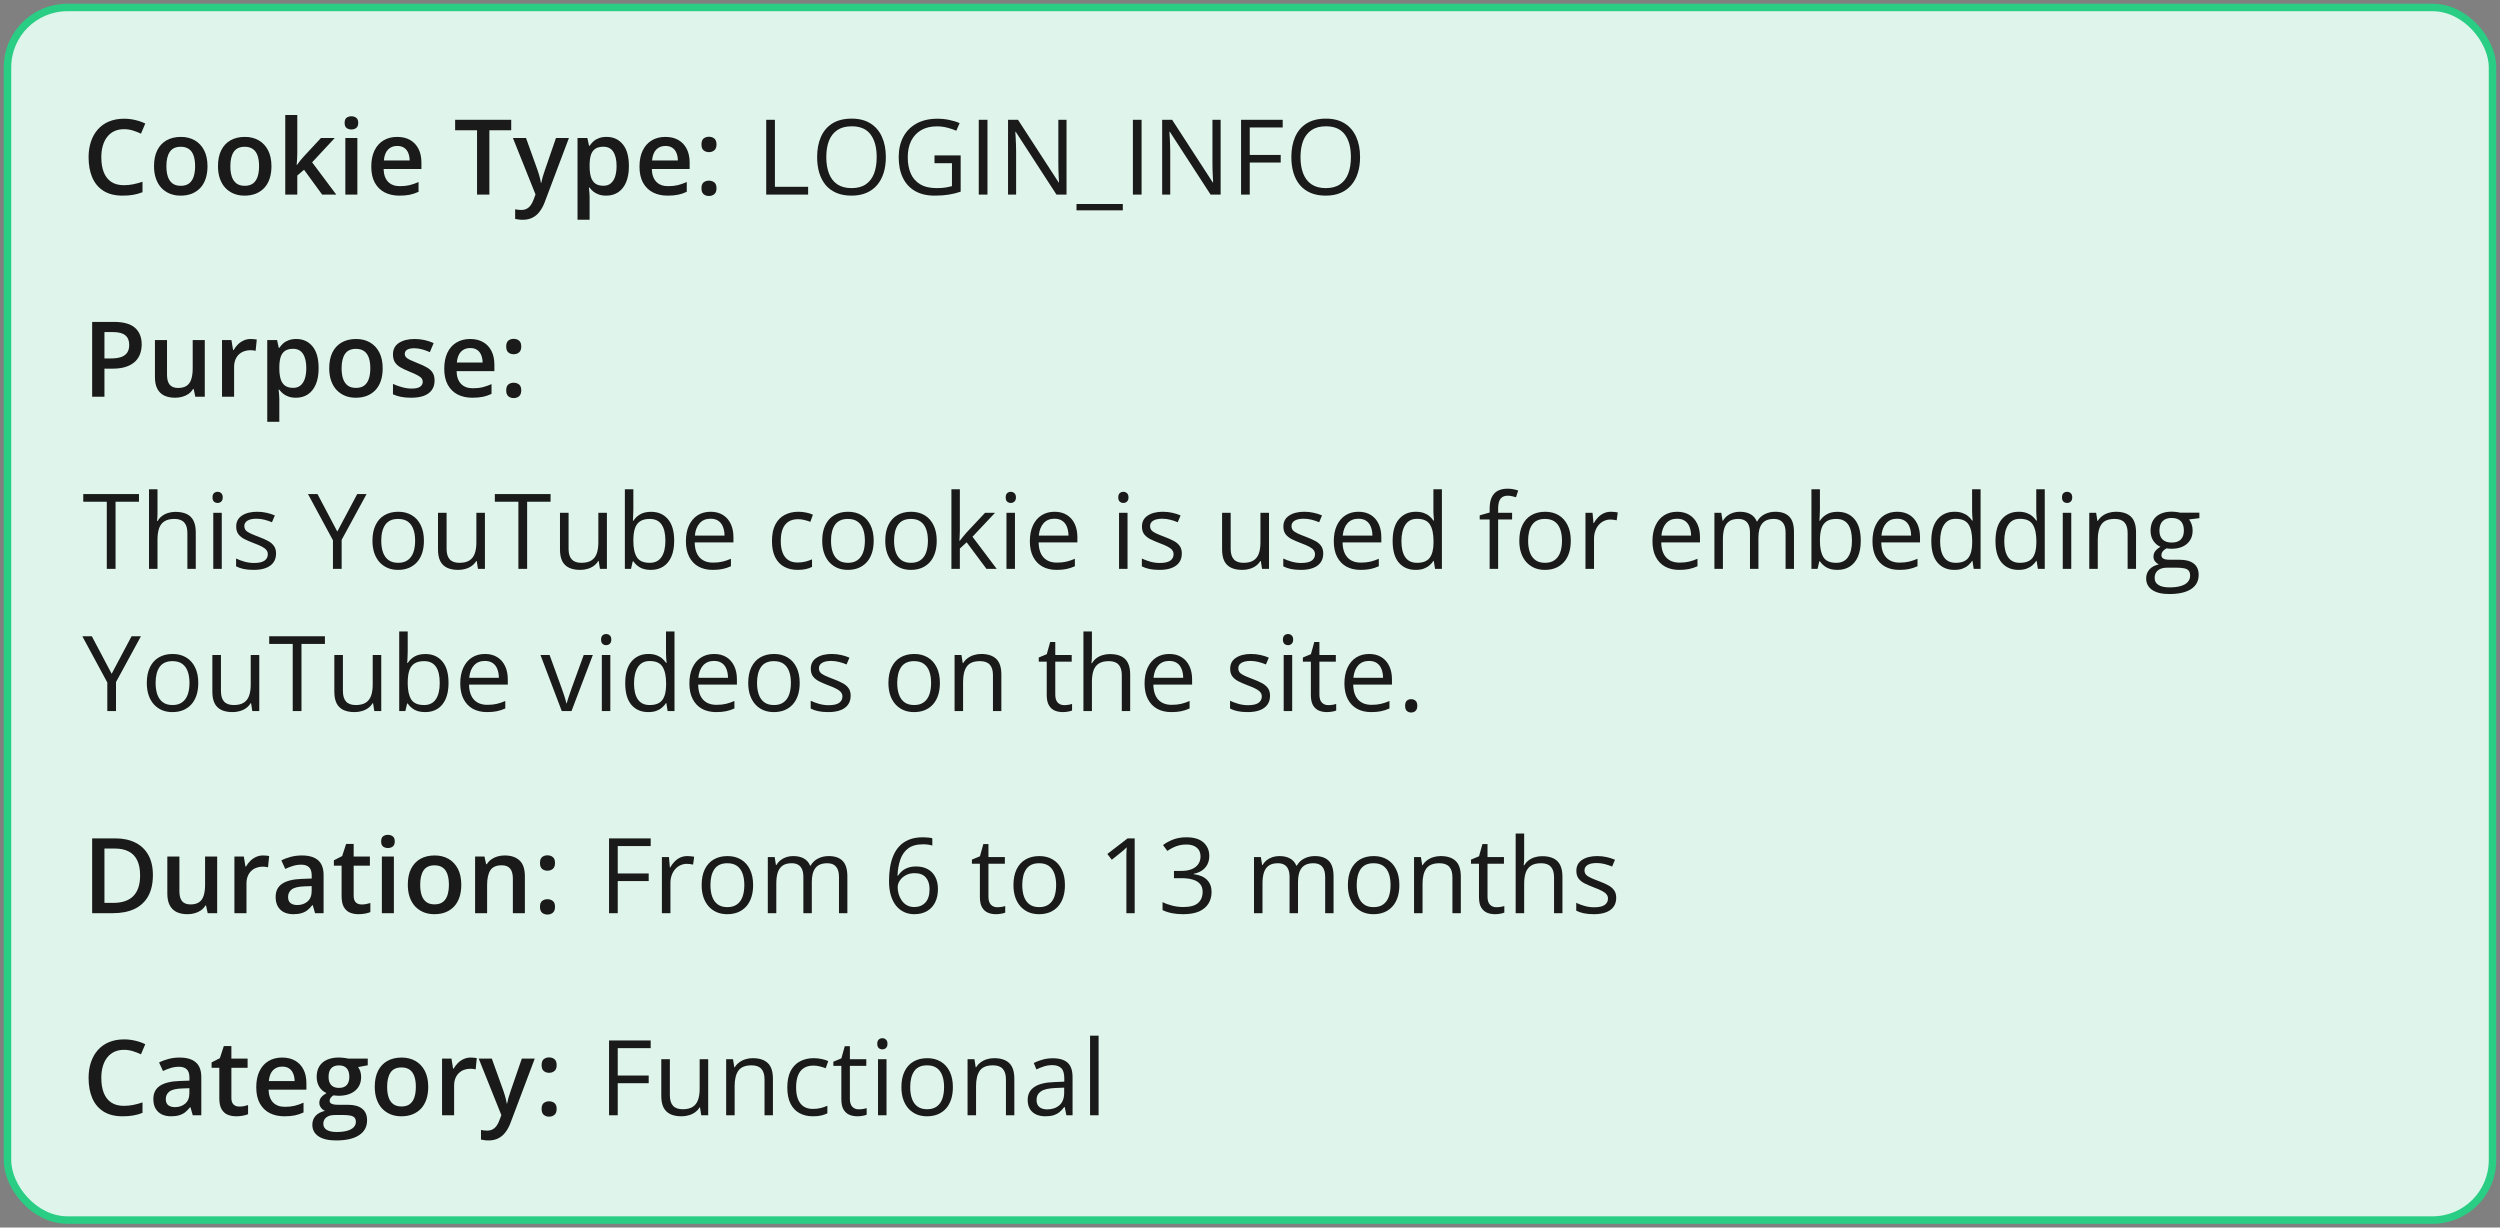 <svg xmlns="http://www.w3.org/2000/svg" fill="none" viewBox="0 0 334 164" height="164" width="334">
<rect x="0" y="0" width="334" height="164" fill="#808080" stroke="none"/>
<rect fill="#DFF4EA" rx="8" height="162" width="332" y="1" x="1"></rect>
<rect stroke="#29CD83" rx="8" height="162" width="332" y="1" x="1"></rect>
<path fill="#1A1A1A" d="M16.571 17.257C16.093 17.257 15.664 17.343 15.286 17.517C14.912 17.69 14.596 17.94 14.336 18.269C14.076 18.592 13.878 18.986 13.741 19.451C13.604 19.912 13.536 20.431 13.536 21.01C13.536 21.785 13.646 22.452 13.864 23.013C14.083 23.569 14.416 23.997 14.862 24.298C15.309 24.594 15.874 24.742 16.558 24.742C16.981 24.742 17.394 24.701 17.795 24.619C18.196 24.537 18.611 24.425 19.039 24.284V25.679C18.634 25.838 18.223 25.954 17.809 26.027C17.394 26.1 16.915 26.137 16.373 26.137C15.352 26.137 14.505 25.925 13.83 25.501C13.16 25.077 12.659 24.48 12.326 23.71C11.998 22.94 11.834 22.037 11.834 21.003C11.834 20.246 11.939 19.554 12.148 18.925C12.358 18.296 12.663 17.754 13.065 17.298C13.466 16.838 13.96 16.484 14.548 16.238C15.14 15.988 15.817 15.862 16.578 15.862C17.079 15.862 17.572 15.919 18.055 16.033C18.542 16.143 18.994 16.3 19.408 16.505L18.834 17.858C18.488 17.694 18.125 17.553 17.747 17.435C17.369 17.316 16.977 17.257 16.571 17.257ZM27.721 22.199C27.721 22.828 27.639 23.386 27.475 23.874C27.311 24.362 27.071 24.774 26.757 25.111C26.442 25.444 26.064 25.699 25.622 25.877C25.18 26.05 24.681 26.137 24.125 26.137C23.605 26.137 23.129 26.05 22.696 25.877C22.263 25.699 21.887 25.444 21.568 25.111C21.254 24.774 21.01 24.362 20.837 23.874C20.664 23.386 20.577 22.828 20.577 22.199C20.577 21.365 20.721 20.659 21.008 20.08C21.299 19.497 21.714 19.052 22.252 18.747C22.79 18.442 23.43 18.289 24.173 18.289C24.87 18.289 25.485 18.442 26.019 18.747C26.552 19.052 26.969 19.497 27.27 20.08C27.57 20.663 27.721 21.37 27.721 22.199ZM22.231 22.199C22.231 22.751 22.297 23.222 22.43 23.614C22.566 24.006 22.776 24.307 23.059 24.517C23.341 24.722 23.706 24.824 24.152 24.824C24.599 24.824 24.963 24.722 25.246 24.517C25.529 24.307 25.736 24.006 25.868 23.614C26 23.222 26.066 22.751 26.066 22.199C26.066 21.648 26 21.181 25.868 20.798C25.736 20.41 25.529 20.116 25.246 19.916C24.963 19.711 24.597 19.608 24.145 19.608C23.48 19.608 22.995 19.832 22.689 20.278C22.384 20.725 22.231 21.365 22.231 22.199ZM36.266 22.199C36.266 22.828 36.184 23.386 36.02 23.874C35.855 24.362 35.616 24.774 35.302 25.111C34.987 25.444 34.609 25.699 34.167 25.877C33.725 26.05 33.226 26.137 32.67 26.137C32.15 26.137 31.674 26.05 31.241 25.877C30.808 25.699 30.432 25.444 30.113 25.111C29.799 24.774 29.555 24.362 29.382 23.874C29.209 23.386 29.122 22.828 29.122 22.199C29.122 21.365 29.266 20.659 29.553 20.08C29.844 19.497 30.259 19.052 30.797 18.747C31.335 18.442 31.975 18.289 32.718 18.289C33.415 18.289 34.03 18.442 34.563 18.747C35.097 19.052 35.514 19.497 35.815 20.08C36.115 20.663 36.266 21.37 36.266 22.199ZM30.776 22.199C30.776 22.751 30.842 23.222 30.975 23.614C31.111 24.006 31.321 24.307 31.604 24.517C31.886 24.722 32.251 24.824 32.697 24.824C33.144 24.824 33.508 24.722 33.791 24.517C34.074 24.307 34.281 24.006 34.413 23.614C34.545 23.222 34.611 22.751 34.611 22.199C34.611 21.648 34.545 21.181 34.413 20.798C34.281 20.41 34.074 20.116 33.791 19.916C33.508 19.711 33.142 19.608 32.69 19.608C32.025 19.608 31.54 19.832 31.234 20.278C30.929 20.725 30.776 21.365 30.776 22.199ZM39.718 15.363V20.504C39.718 20.736 39.709 20.991 39.69 21.27C39.672 21.543 39.654 21.8 39.636 22.042H39.67C39.788 21.883 39.93 21.696 40.094 21.481C40.262 21.267 40.422 21.08 40.572 20.921L42.883 18.433H44.728L41.7 21.686L44.927 26H43.04L40.62 22.678L39.718 23.45V26H38.111V15.363H39.718ZM47.743 18.433V26H46.137V18.433H47.743ZM46.95 15.534C47.196 15.534 47.408 15.6 47.586 15.732C47.768 15.865 47.859 16.092 47.859 16.416C47.859 16.735 47.768 16.963 47.586 17.1C47.408 17.232 47.196 17.298 46.95 17.298C46.695 17.298 46.478 17.232 46.301 17.1C46.128 16.963 46.041 16.735 46.041 16.416C46.041 16.092 46.128 15.865 46.301 15.732C46.478 15.6 46.695 15.534 46.95 15.534ZM53.062 18.289C53.736 18.289 54.315 18.428 54.798 18.706C55.281 18.984 55.652 19.378 55.912 19.889C56.172 20.399 56.302 21.01 56.302 21.721V22.582H51.25C51.268 23.316 51.464 23.881 51.838 24.277C52.216 24.674 52.745 24.872 53.424 24.872C53.907 24.872 54.34 24.826 54.723 24.735C55.11 24.64 55.509 24.501 55.919 24.318V25.624C55.541 25.802 55.156 25.932 54.764 26.014C54.372 26.096 53.902 26.137 53.355 26.137C52.613 26.137 51.959 25.993 51.394 25.706C50.833 25.414 50.393 24.981 50.074 24.407C49.76 23.833 49.602 23.12 49.602 22.268C49.602 21.42 49.746 20.7 50.033 20.107C50.32 19.515 50.724 19.064 51.243 18.754C51.763 18.444 52.369 18.289 53.062 18.289ZM53.062 19.499C52.556 19.499 52.145 19.663 51.831 19.991C51.521 20.319 51.339 20.8 51.284 21.434H54.73C54.725 21.055 54.661 20.72 54.538 20.429C54.42 20.137 54.237 19.909 53.991 19.745C53.75 19.581 53.44 19.499 53.062 19.499ZM65.38 26H63.732V17.4H60.807V16.006H68.299V17.4H65.38V26ZM68.524 18.433H70.274L71.826 22.753C71.894 22.949 71.956 23.143 72.011 23.334C72.07 23.521 72.12 23.705 72.161 23.888C72.207 24.07 72.243 24.252 72.27 24.435H72.311C72.357 24.198 72.421 23.933 72.503 23.642C72.59 23.345 72.685 23.049 72.79 22.753L74.28 18.433H76.01L72.763 27.039C72.576 27.531 72.346 27.951 72.072 28.297C71.803 28.648 71.484 28.912 71.115 29.09C70.746 29.272 70.325 29.363 69.851 29.363C69.623 29.363 69.424 29.35 69.256 29.322C69.087 29.299 68.944 29.274 68.825 29.247V27.962C68.921 27.985 69.042 28.005 69.188 28.023C69.333 28.042 69.484 28.051 69.639 28.051C69.926 28.051 70.174 27.994 70.384 27.88C70.593 27.766 70.771 27.604 70.917 27.395C71.063 27.189 71.184 26.955 71.279 26.69L71.546 25.98L68.524 18.433ZM81.041 18.289C81.939 18.289 82.659 18.617 83.201 19.273C83.748 19.93 84.022 20.905 84.022 22.199C84.022 23.056 83.894 23.778 83.639 24.366C83.388 24.95 83.035 25.392 82.579 25.692C82.128 25.989 81.602 26.137 81 26.137C80.617 26.137 80.284 26.087 80.002 25.986C79.719 25.886 79.478 25.756 79.277 25.597C79.077 25.433 78.908 25.255 78.772 25.064H78.676C78.699 25.246 78.719 25.449 78.737 25.672C78.76 25.891 78.772 26.091 78.772 26.273V29.356H77.158V18.433H78.471L78.696 19.479H78.772C78.913 19.264 79.084 19.066 79.284 18.884C79.489 18.701 79.735 18.558 80.022 18.453C80.314 18.344 80.654 18.289 81.041 18.289ZM80.61 19.602C80.168 19.602 79.813 19.69 79.544 19.868C79.28 20.041 79.086 20.303 78.963 20.654C78.844 21.005 78.781 21.445 78.772 21.974V22.199C78.772 22.76 78.829 23.236 78.942 23.628C79.061 24.015 79.255 24.311 79.523 24.517C79.797 24.717 80.166 24.817 80.631 24.817C81.023 24.817 81.346 24.71 81.602 24.496C81.861 24.282 82.055 23.977 82.183 23.58C82.31 23.184 82.374 22.716 82.374 22.179C82.374 21.363 82.228 20.73 81.936 20.278C81.649 19.827 81.207 19.602 80.61 19.602ZM88.895 18.289C89.57 18.289 90.149 18.428 90.632 18.706C91.115 18.984 91.486 19.378 91.746 19.889C92.006 20.399 92.136 21.01 92.136 21.721V22.582H87.084C87.102 23.316 87.298 23.881 87.672 24.277C88.05 24.674 88.579 24.872 89.258 24.872C89.741 24.872 90.174 24.826 90.557 24.735C90.944 24.64 91.343 24.501 91.753 24.318V25.624C91.375 25.802 90.99 25.932 90.598 26.014C90.206 26.096 89.736 26.137 89.189 26.137C88.447 26.137 87.793 25.993 87.228 25.706C86.667 25.414 86.227 24.981 85.908 24.407C85.594 23.833 85.436 23.12 85.436 22.268C85.436 21.42 85.58 20.7 85.867 20.107C86.154 19.515 86.558 19.064 87.077 18.754C87.597 18.444 88.203 18.289 88.895 18.289ZM88.895 19.499C88.39 19.499 87.98 19.663 87.665 19.991C87.355 20.319 87.173 20.8 87.118 21.434H90.564C90.559 21.055 90.495 20.72 90.372 20.429C90.254 20.137 90.071 19.909 89.825 19.745C89.584 19.581 89.274 19.499 88.895 19.499ZM93.715 25.152C93.715 24.779 93.811 24.517 94.002 24.366C94.198 24.211 94.435 24.134 94.713 24.134C94.991 24.134 95.228 24.211 95.424 24.366C95.624 24.517 95.725 24.779 95.725 25.152C95.725 25.517 95.624 25.781 95.424 25.945C95.228 26.105 94.991 26.185 94.713 26.185C94.435 26.185 94.198 26.105 94.002 25.945C93.811 25.781 93.715 25.517 93.715 25.152ZM93.715 19.301C93.715 18.922 93.811 18.656 94.002 18.501C94.198 18.346 94.435 18.269 94.713 18.269C94.991 18.269 95.228 18.346 95.424 18.501C95.624 18.656 95.725 18.922 95.725 19.301C95.725 19.661 95.624 19.923 95.424 20.087C95.228 20.246 94.991 20.326 94.713 20.326C94.435 20.326 94.198 20.246 94.002 20.087C93.811 19.923 93.715 19.661 93.715 19.301Z"></path>
<path fill="#1A1A1A" d="M102.367 26V16.006H103.529V24.961H107.966V26H102.367ZM118.35 20.989C118.35 21.759 118.252 22.461 118.056 23.095C117.86 23.724 117.568 24.266 117.181 24.722C116.798 25.173 116.322 25.521 115.752 25.768C115.182 26.014 114.521 26.137 113.77 26.137C112.995 26.137 112.318 26.014 111.739 25.768C111.165 25.521 110.687 25.171 110.304 24.715C109.925 24.259 109.641 23.715 109.449 23.081C109.262 22.448 109.169 21.746 109.169 20.976C109.169 19.955 109.338 19.059 109.675 18.289C110.012 17.519 110.522 16.92 111.206 16.491C111.894 16.063 112.756 15.849 113.79 15.849C114.779 15.849 115.611 16.061 116.285 16.484C116.964 16.908 117.477 17.505 117.823 18.275C118.174 19.041 118.35 19.946 118.35 20.989ZM110.393 20.989C110.393 21.837 110.513 22.571 110.755 23.19C110.996 23.81 111.366 24.289 111.862 24.626C112.364 24.963 112.999 25.132 113.77 25.132C114.544 25.132 115.178 24.963 115.67 24.626C116.167 24.289 116.534 23.81 116.771 23.19C117.007 22.571 117.126 21.837 117.126 20.989C117.126 19.7 116.855 18.692 116.312 17.968C115.775 17.239 114.934 16.874 113.79 16.874C113.015 16.874 112.377 17.04 111.876 17.373C111.375 17.706 111.001 18.18 110.755 18.795C110.513 19.406 110.393 20.137 110.393 20.989ZM124.851 20.764H128.344V25.61C127.82 25.788 127.28 25.92 126.724 26.007C126.172 26.093 125.555 26.137 124.871 26.137C123.832 26.137 122.955 25.929 122.239 25.515C121.528 25.1 120.988 24.51 120.619 23.744C120.25 22.974 120.065 22.06 120.065 21.003C120.065 19.968 120.268 19.066 120.674 18.296C121.084 17.526 121.674 16.929 122.444 16.505C123.219 16.076 124.149 15.862 125.233 15.862C125.789 15.862 126.316 15.915 126.812 16.02C127.314 16.12 127.779 16.263 128.207 16.45L127.763 17.462C127.394 17.302 126.986 17.166 126.539 17.052C126.097 16.938 125.639 16.881 125.165 16.881C124.349 16.881 123.65 17.049 123.066 17.387C122.488 17.724 122.043 18.2 121.733 18.815C121.428 19.431 121.275 20.16 121.275 21.003C121.275 21.837 121.41 22.564 121.679 23.184C121.948 23.799 122.367 24.277 122.937 24.619C123.506 24.961 124.24 25.132 125.138 25.132C125.589 25.132 125.976 25.107 126.3 25.057C126.623 25.002 126.917 24.938 127.182 24.865V21.803H124.851V20.764ZM130.764 26V16.006H131.926V26H130.764ZM142.487 26H141.147L135.699 17.605H135.645C135.658 17.829 135.674 18.084 135.692 18.371C135.711 18.654 135.724 18.957 135.733 19.28C135.747 19.599 135.754 19.925 135.754 20.258V26H134.674V16.006H136.007L141.435 24.373H141.482C141.473 24.213 141.462 23.988 141.448 23.696C141.435 23.4 141.421 23.083 141.407 22.746C141.398 22.404 141.394 22.088 141.394 21.796V16.006H142.487V26ZM150.007 28.099H143.82V27.258H150.007V28.099ZM151.354 26V16.006H152.516V26H151.354ZM163.077 26H161.737L156.289 17.605H156.234C156.248 17.829 156.264 18.084 156.282 18.371C156.3 18.654 156.314 18.957 156.323 19.28C156.337 19.599 156.344 19.925 156.344 20.258V26H155.264V16.006H156.597L162.024 24.373H162.072C162.063 24.213 162.052 23.988 162.038 23.696C162.024 23.4 162.011 23.083 161.997 22.746C161.988 22.404 161.983 22.088 161.983 21.796V16.006H163.077V26ZM166.967 26H165.805V16.006H171.369V17.031H166.967V20.695H171.103V21.714H166.967V26ZM181.705 20.989C181.705 21.759 181.607 22.461 181.411 23.095C181.215 23.724 180.924 24.266 180.536 24.722C180.153 25.173 179.677 25.521 179.107 25.768C178.538 26.014 177.877 26.137 177.125 26.137C176.35 26.137 175.674 26.014 175.095 25.768C174.521 25.521 174.042 25.171 173.659 24.715C173.281 24.259 172.996 23.715 172.805 23.081C172.618 22.448 172.524 21.746 172.524 20.976C172.524 19.955 172.693 19.059 173.03 18.289C173.368 17.519 173.878 16.92 174.562 16.491C175.25 16.063 176.111 15.849 177.146 15.849C178.134 15.849 178.966 16.061 179.641 16.484C180.32 16.908 180.832 17.505 181.179 18.275C181.53 19.041 181.705 19.946 181.705 20.989ZM173.748 20.989C173.748 21.837 173.869 22.571 174.11 23.19C174.352 23.81 174.721 24.289 175.218 24.626C175.719 24.963 176.355 25.132 177.125 25.132C177.9 25.132 178.533 24.963 179.025 24.626C179.522 24.289 179.889 23.81 180.126 23.19C180.363 22.571 180.481 21.837 180.481 20.989C180.481 19.7 180.21 18.692 179.668 17.968C179.13 17.239 178.289 16.874 177.146 16.874C176.371 16.874 175.733 17.04 175.231 17.373C174.73 17.706 174.356 18.18 174.11 18.795C173.869 19.406 173.748 20.137 173.748 20.989Z"></path>
<path fill="#1A1A1A" d="M15.218 43.006C16.508 43.006 17.449 43.27 18.041 43.799C18.634 44.328 18.93 45.068 18.93 46.02C18.93 46.453 18.861 46.866 18.725 47.258C18.592 47.645 18.374 47.989 18.068 48.29C17.763 48.586 17.36 48.821 16.858 48.994C16.362 49.167 15.749 49.254 15.02 49.254H13.953V53H12.312V43.006H15.218ZM15.108 44.366H13.953V47.887H14.849C15.364 47.887 15.801 47.828 16.161 47.709C16.521 47.586 16.795 47.392 16.981 47.128C17.168 46.864 17.262 46.515 17.262 46.082C17.262 45.503 17.086 45.073 16.735 44.79C16.389 44.508 15.847 44.366 15.108 44.366ZM27.358 45.433V53H26.094L25.875 51.981H25.786C25.627 52.241 25.424 52.458 25.178 52.631C24.932 52.8 24.658 52.925 24.357 53.007C24.057 53.093 23.74 53.137 23.407 53.137C22.838 53.137 22.35 53.041 21.944 52.85C21.543 52.654 21.236 52.353 21.021 51.947C20.807 51.542 20.7 51.018 20.7 50.375V45.433H22.314V50.074C22.314 50.662 22.432 51.102 22.669 51.394C22.91 51.685 23.284 51.831 23.79 51.831C24.278 51.831 24.665 51.731 24.952 51.53C25.239 51.33 25.442 51.033 25.561 50.642C25.684 50.25 25.745 49.769 25.745 49.199V45.433H27.358ZM33.497 45.289C33.625 45.289 33.764 45.296 33.914 45.31C34.065 45.323 34.194 45.342 34.304 45.364L34.153 46.868C34.058 46.841 33.939 46.82 33.798 46.807C33.661 46.793 33.538 46.786 33.429 46.786C33.142 46.786 32.868 46.834 32.608 46.93C32.349 47.021 32.118 47.162 31.918 47.353C31.717 47.54 31.56 47.775 31.446 48.058C31.332 48.34 31.275 48.668 31.275 49.042V53H29.662V45.433H30.92L31.139 46.766H31.214C31.364 46.497 31.551 46.251 31.774 46.027C31.998 45.804 32.253 45.626 32.54 45.494C32.832 45.357 33.151 45.289 33.497 45.289ZM39.588 45.289C40.486 45.289 41.206 45.617 41.748 46.273C42.295 46.93 42.568 47.905 42.568 49.199C42.568 50.056 42.441 50.778 42.185 51.366C41.935 51.95 41.582 52.392 41.126 52.692C40.675 52.989 40.148 53.137 39.547 53.137C39.164 53.137 38.831 53.087 38.549 52.986C38.266 52.886 38.025 52.756 37.824 52.597C37.624 52.433 37.455 52.255 37.318 52.063H37.223C37.245 52.246 37.266 52.449 37.284 52.672C37.307 52.891 37.318 53.091 37.318 53.273V56.356H35.705V45.433H37.018L37.243 46.478H37.318C37.46 46.264 37.63 46.066 37.831 45.884C38.036 45.702 38.282 45.558 38.569 45.453C38.861 45.344 39.2 45.289 39.588 45.289ZM39.157 46.602C38.715 46.602 38.36 46.69 38.091 46.868C37.827 47.041 37.633 47.303 37.51 47.654C37.391 48.005 37.328 48.445 37.318 48.974V49.199C37.318 49.76 37.375 50.236 37.489 50.628C37.608 51.015 37.801 51.312 38.07 51.517C38.344 51.717 38.713 51.817 39.178 51.817C39.57 51.817 39.893 51.71 40.148 51.496C40.408 51.282 40.602 50.977 40.73 50.58C40.857 50.184 40.921 49.717 40.921 49.179C40.921 48.363 40.775 47.73 40.483 47.278C40.196 46.827 39.754 46.602 39.157 46.602ZM51.127 49.199C51.127 49.828 51.045 50.386 50.881 50.874C50.717 51.362 50.477 51.774 50.163 52.111C49.849 52.444 49.47 52.699 49.028 52.877C48.586 53.05 48.087 53.137 47.531 53.137C47.012 53.137 46.535 53.05 46.102 52.877C45.67 52.699 45.294 52.444 44.975 52.111C44.66 51.774 44.416 51.362 44.243 50.874C44.07 50.386 43.983 49.828 43.983 49.199C43.983 48.365 44.127 47.659 44.414 47.08C44.706 46.497 45.12 46.052 45.658 45.747C46.196 45.442 46.836 45.289 47.579 45.289C48.276 45.289 48.892 45.442 49.425 45.747C49.958 46.052 50.375 46.497 50.676 47.08C50.977 47.663 51.127 48.37 51.127 49.199ZM45.638 49.199C45.638 49.751 45.704 50.222 45.836 50.614C45.973 51.006 46.182 51.307 46.465 51.517C46.747 51.722 47.112 51.824 47.559 51.824C48.005 51.824 48.37 51.722 48.652 51.517C48.935 51.307 49.142 51.006 49.274 50.614C49.407 50.222 49.473 49.751 49.473 49.199C49.473 48.648 49.407 48.181 49.274 47.798C49.142 47.41 48.935 47.117 48.652 46.916C48.37 46.711 48.003 46.608 47.552 46.608C46.886 46.608 46.401 46.832 46.096 47.278C45.79 47.725 45.638 48.365 45.638 49.199ZM58.059 50.84C58.059 51.337 57.938 51.756 57.696 52.098C57.455 52.44 57.102 52.699 56.637 52.877C56.176 53.05 55.611 53.137 54.941 53.137C54.413 53.137 53.957 53.098 53.574 53.02C53.196 52.948 52.838 52.834 52.501 52.679V51.291C52.861 51.46 53.264 51.605 53.711 51.728C54.162 51.852 54.588 51.913 54.989 51.913C55.518 51.913 55.898 51.831 56.131 51.667C56.363 51.498 56.48 51.275 56.48 50.997C56.48 50.833 56.432 50.687 56.336 50.56C56.245 50.427 56.072 50.293 55.816 50.156C55.566 50.015 55.197 49.846 54.709 49.65C54.23 49.459 53.827 49.268 53.499 49.076C53.171 48.885 52.922 48.655 52.754 48.386C52.585 48.112 52.501 47.764 52.501 47.34C52.501 46.67 52.765 46.162 53.294 45.815C53.827 45.465 54.531 45.289 55.406 45.289C55.871 45.289 56.309 45.337 56.719 45.433C57.133 45.524 57.539 45.658 57.935 45.836L57.43 47.046C57.088 46.895 56.744 46.773 56.398 46.677C56.056 46.577 55.707 46.526 55.352 46.526C54.937 46.526 54.62 46.59 54.401 46.718C54.187 46.845 54.08 47.028 54.08 47.265C54.08 47.442 54.133 47.593 54.237 47.716C54.342 47.839 54.522 47.962 54.777 48.085C55.037 48.208 55.397 48.361 55.857 48.543C56.309 48.716 56.698 48.898 57.026 49.09C57.359 49.277 57.614 49.507 57.792 49.78C57.97 50.054 58.059 50.407 58.059 50.84ZM62.81 45.289C63.484 45.289 64.063 45.428 64.546 45.706C65.029 45.984 65.4 46.378 65.66 46.889C65.92 47.399 66.05 48.01 66.05 48.721V49.582H60.998C61.016 50.316 61.212 50.881 61.586 51.277C61.964 51.674 62.493 51.872 63.172 51.872C63.655 51.872 64.088 51.827 64.471 51.735C64.858 51.64 65.257 51.501 65.667 51.318V52.624C65.289 52.802 64.904 52.932 64.512 53.014C64.12 53.096 63.65 53.137 63.103 53.137C62.361 53.137 61.707 52.993 61.142 52.706C60.581 52.414 60.141 51.981 59.822 51.407C59.508 50.833 59.351 50.12 59.351 49.268C59.351 48.42 59.494 47.7 59.781 47.107C60.068 46.515 60.472 46.064 60.991 45.754C61.511 45.444 62.117 45.289 62.81 45.289ZM62.81 46.499C62.304 46.499 61.894 46.663 61.579 46.991C61.269 47.319 61.087 47.8 61.032 48.434H64.478C64.473 48.055 64.409 47.72 64.286 47.429C64.168 47.137 63.985 46.909 63.739 46.745C63.498 46.581 63.188 46.499 62.81 46.499ZM67.629 52.152C67.629 51.779 67.725 51.517 67.916 51.366C68.112 51.211 68.349 51.134 68.627 51.134C68.905 51.134 69.142 51.211 69.338 51.366C69.538 51.517 69.639 51.779 69.639 52.152C69.639 52.517 69.538 52.781 69.338 52.945C69.142 53.105 68.905 53.185 68.627 53.185C68.349 53.185 68.112 53.105 67.916 52.945C67.725 52.781 67.629 52.517 67.629 52.152ZM67.629 46.301C67.629 45.922 67.725 45.656 67.916 45.501C68.112 45.346 68.349 45.269 68.627 45.269C68.905 45.269 69.142 45.346 69.338 45.501C69.538 45.656 69.639 45.922 69.639 46.301C69.639 46.661 69.538 46.923 69.338 47.087C69.142 47.246 68.905 47.326 68.627 47.326C68.349 47.326 68.112 47.246 67.916 47.087C67.725 46.923 67.629 46.661 67.629 46.301Z"></path>
<path fill="#1A1A1A" d="M15.437 76H14.268V67.031H11.123V66.006H18.567V67.031H15.437V76ZM21.042 65.363V68.542C21.042 68.724 21.037 68.909 21.028 69.096C21.019 69.278 21.003 69.447 20.98 69.602H21.056C21.211 69.337 21.407 69.116 21.644 68.939C21.885 68.756 22.159 68.62 22.464 68.528C22.769 68.433 23.093 68.385 23.435 68.385C24.036 68.385 24.537 68.481 24.939 68.672C25.344 68.863 25.647 69.159 25.848 69.561C26.053 69.962 26.155 70.481 26.155 71.119V76H25.034V71.194C25.034 70.57 24.891 70.103 24.604 69.793C24.321 69.483 23.886 69.328 23.298 69.328C22.742 69.328 22.297 69.435 21.965 69.649C21.637 69.859 21.4 70.169 21.254 70.579C21.113 70.989 21.042 71.491 21.042 72.083V76H19.907V65.363H21.042ZM29.628 68.508V76H28.493V68.508H29.628ZM29.074 65.705C29.261 65.705 29.421 65.767 29.553 65.89C29.689 66.008 29.758 66.195 29.758 66.45C29.758 66.701 29.689 66.888 29.553 67.011C29.421 67.134 29.261 67.195 29.074 67.195C28.878 67.195 28.714 67.134 28.582 67.011C28.454 66.888 28.391 66.701 28.391 66.45C28.391 66.195 28.454 66.008 28.582 65.89C28.714 65.767 28.878 65.705 29.074 65.705ZM36.881 73.949C36.881 74.428 36.76 74.831 36.519 75.159C36.282 75.483 35.94 75.727 35.493 75.891C35.051 76.055 34.523 76.137 33.907 76.137C33.383 76.137 32.93 76.096 32.547 76.014C32.164 75.932 31.829 75.815 31.542 75.665V74.619C31.847 74.769 32.212 74.906 32.636 75.029C33.06 75.152 33.492 75.214 33.935 75.214C34.582 75.214 35.051 75.109 35.343 74.899C35.634 74.69 35.78 74.405 35.78 74.045C35.78 73.84 35.721 73.66 35.602 73.505C35.489 73.345 35.295 73.193 35.022 73.047C34.748 72.897 34.37 72.732 33.887 72.555C33.408 72.372 32.993 72.192 32.643 72.015C32.296 71.832 32.027 71.611 31.836 71.352C31.649 71.092 31.556 70.755 31.556 70.34C31.556 69.706 31.811 69.221 32.321 68.884C32.836 68.542 33.511 68.371 34.345 68.371C34.796 68.371 35.217 68.417 35.609 68.508C36.006 68.594 36.375 68.713 36.717 68.863L36.334 69.772C36.024 69.64 35.694 69.529 35.343 69.438C34.992 69.346 34.634 69.301 34.27 69.301C33.745 69.301 33.342 69.387 33.06 69.561C32.782 69.734 32.643 69.971 32.643 70.272C32.643 70.504 32.706 70.695 32.834 70.846C32.966 70.996 33.176 71.137 33.463 71.269C33.75 71.402 34.128 71.557 34.598 71.734C35.067 71.908 35.473 72.088 35.815 72.274C36.156 72.457 36.418 72.68 36.601 72.944C36.787 73.204 36.881 73.539 36.881 73.949ZM45.063 71.017L47.723 66.006H48.974L45.645 72.124V76H44.482V72.179L41.147 66.006H42.418L45.063 71.017ZM56.637 72.24C56.637 72.856 56.557 73.405 56.398 73.888C56.238 74.371 56.008 74.779 55.707 75.111C55.406 75.444 55.042 75.699 54.613 75.877C54.19 76.05 53.709 76.137 53.171 76.137C52.67 76.137 52.209 76.05 51.79 75.877C51.375 75.699 51.015 75.444 50.71 75.111C50.409 74.779 50.175 74.371 50.006 73.888C49.842 73.405 49.76 72.856 49.76 72.24C49.76 71.42 49.899 70.723 50.177 70.148C50.455 69.57 50.851 69.13 51.366 68.829C51.886 68.524 52.503 68.371 53.219 68.371C53.902 68.371 54.499 68.524 55.01 68.829C55.525 69.134 55.923 69.576 56.206 70.155C56.493 70.73 56.637 71.424 56.637 72.24ZM50.935 72.24C50.935 72.842 51.015 73.364 51.175 73.806C51.334 74.248 51.58 74.59 51.913 74.831C52.246 75.073 52.674 75.193 53.198 75.193C53.718 75.193 54.144 75.073 54.477 74.831C54.814 74.59 55.062 74.248 55.222 73.806C55.381 73.364 55.461 72.842 55.461 72.24C55.461 71.643 55.381 71.128 55.222 70.695C55.062 70.258 54.816 69.921 54.483 69.684C54.151 69.447 53.72 69.328 53.191 69.328C52.412 69.328 51.84 69.586 51.476 70.101C51.116 70.616 50.935 71.329 50.935 72.24ZM64.785 68.508V76H63.855L63.691 74.947H63.63C63.475 75.207 63.274 75.426 63.028 75.603C62.782 75.781 62.504 75.913 62.194 76C61.889 76.091 61.563 76.137 61.217 76.137C60.624 76.137 60.128 76.041 59.727 75.85C59.325 75.658 59.023 75.362 58.817 74.961C58.617 74.56 58.517 74.045 58.517 73.416V68.508H59.665V73.334C59.665 73.958 59.806 74.425 60.089 74.735C60.371 75.041 60.802 75.193 61.381 75.193C61.937 75.193 62.379 75.088 62.707 74.879C63.04 74.669 63.279 74.362 63.425 73.956C63.571 73.546 63.644 73.045 63.644 72.452V68.508H64.785ZM70.425 76H69.256V67.031H66.111V66.006H73.556V67.031H70.425V76ZM81.082 68.508V76H80.152L79.988 74.947H79.927C79.772 75.207 79.571 75.426 79.325 75.603C79.079 75.781 78.801 75.913 78.491 76C78.186 76.091 77.86 76.137 77.514 76.137C76.921 76.137 76.424 76.041 76.023 75.85C75.622 75.658 75.319 75.362 75.114 74.961C74.914 74.56 74.814 74.045 74.814 73.416V68.508H75.962V73.334C75.962 73.958 76.103 74.425 76.386 74.735C76.668 75.041 77.099 75.193 77.678 75.193C78.234 75.193 78.676 75.088 79.004 74.879C79.337 74.669 79.576 74.362 79.722 73.956C79.868 73.546 79.94 73.045 79.94 72.452V68.508H81.082ZM84.616 65.363V68.022C84.616 68.328 84.607 68.624 84.589 68.911C84.575 69.198 84.564 69.421 84.555 69.581H84.616C84.821 69.244 85.118 68.959 85.505 68.727C85.892 68.494 86.387 68.378 86.988 68.378C87.927 68.378 88.674 68.704 89.231 69.356C89.791 70.003 90.071 70.966 90.071 72.247C90.071 73.09 89.944 73.801 89.689 74.38C89.433 74.959 89.073 75.396 88.608 75.692C88.144 75.989 87.594 76.137 86.961 76.137C86.368 76.137 85.881 76.027 85.498 75.809C85.12 75.585 84.828 75.314 84.623 74.995H84.534L84.302 76H83.481V65.363H84.616ZM86.804 69.328C86.261 69.328 85.831 69.435 85.512 69.649C85.193 69.859 84.963 70.178 84.821 70.606C84.685 71.03 84.616 71.568 84.616 72.22V72.281C84.616 73.225 84.773 73.947 85.088 74.448C85.402 74.945 85.974 75.193 86.804 75.193C87.501 75.193 88.023 74.938 88.369 74.428C88.72 73.917 88.895 73.188 88.895 72.24C88.895 71.274 88.722 70.547 88.376 70.06C88.034 69.572 87.51 69.328 86.804 69.328ZM94.939 68.371C95.576 68.371 96.123 68.512 96.579 68.795C97.035 69.078 97.383 69.474 97.625 69.984C97.867 70.49 97.987 71.083 97.987 71.762V72.466H92.812C92.826 73.345 93.045 74.015 93.469 74.476C93.893 74.936 94.49 75.166 95.26 75.166C95.734 75.166 96.153 75.123 96.518 75.036C96.882 74.95 97.26 74.822 97.652 74.653V75.651C97.274 75.82 96.898 75.943 96.524 76.02C96.155 76.098 95.718 76.137 95.212 76.137C94.492 76.137 93.863 75.991 93.325 75.699C92.792 75.403 92.377 74.97 92.081 74.4C91.785 73.831 91.637 73.133 91.637 72.309C91.637 71.502 91.771 70.805 92.04 70.217C92.314 69.624 92.696 69.169 93.189 68.85C93.685 68.531 94.269 68.371 94.939 68.371ZM94.925 69.301C94.319 69.301 93.836 69.499 93.476 69.895C93.116 70.292 92.901 70.846 92.833 71.557H96.798C96.793 71.11 96.723 70.718 96.586 70.381C96.454 70.039 96.251 69.775 95.978 69.588C95.704 69.397 95.353 69.301 94.925 69.301ZM106.553 76.137C105.878 76.137 105.284 75.998 104.769 75.72C104.254 75.442 103.853 75.018 103.565 74.448C103.278 73.879 103.135 73.161 103.135 72.295C103.135 71.388 103.285 70.647 103.586 70.073C103.891 69.495 104.311 69.066 104.844 68.788C105.377 68.51 105.983 68.371 106.662 68.371C107.036 68.371 107.396 68.41 107.742 68.487C108.093 68.56 108.38 68.654 108.604 68.768L108.262 69.718C108.034 69.627 107.77 69.545 107.469 69.472C107.173 69.399 106.895 69.362 106.635 69.362C106.115 69.362 105.682 69.474 105.336 69.697C104.994 69.921 104.737 70.249 104.563 70.682C104.395 71.115 104.311 71.648 104.311 72.281C104.311 72.887 104.393 73.405 104.557 73.833C104.725 74.261 104.974 74.59 105.302 74.817C105.634 75.041 106.049 75.152 106.546 75.152C106.942 75.152 107.3 75.111 107.619 75.029C107.938 74.943 108.228 74.842 108.487 74.728V75.74C108.237 75.868 107.956 75.966 107.646 76.034C107.341 76.103 106.977 76.137 106.553 76.137ZM116.725 72.24C116.725 72.856 116.645 73.405 116.485 73.888C116.326 74.371 116.096 74.779 115.795 75.111C115.494 75.444 115.13 75.699 114.701 75.877C114.277 76.05 113.797 76.137 113.259 76.137C112.757 76.137 112.297 76.05 111.878 75.877C111.463 75.699 111.103 75.444 110.798 75.111C110.497 74.779 110.262 74.371 110.094 73.888C109.93 73.405 109.848 72.856 109.848 72.24C109.848 71.42 109.987 70.723 110.265 70.148C110.543 69.57 110.939 69.13 111.454 68.829C111.974 68.524 112.591 68.371 113.307 68.371C113.99 68.371 114.587 68.524 115.098 68.829C115.613 69.134 116.011 69.576 116.294 70.155C116.581 70.73 116.725 71.424 116.725 72.24ZM111.023 72.24C111.023 72.842 111.103 73.364 111.263 73.806C111.422 74.248 111.668 74.59 112.001 74.831C112.334 75.073 112.762 75.193 113.286 75.193C113.806 75.193 114.232 75.073 114.564 74.831C114.902 74.59 115.15 74.248 115.31 73.806C115.469 73.364 115.549 72.842 115.549 72.24C115.549 71.643 115.469 71.128 115.31 70.695C115.15 70.258 114.904 69.921 114.571 69.684C114.239 69.447 113.808 69.328 113.279 69.328C112.5 69.328 111.928 69.586 111.563 70.101C111.203 70.616 111.023 71.329 111.023 72.24ZM125.146 72.24C125.146 72.856 125.067 73.405 124.907 73.888C124.748 74.371 124.518 74.779 124.217 75.111C123.916 75.444 123.551 75.699 123.123 75.877C122.699 76.05 122.218 76.137 121.681 76.137C121.179 76.137 120.719 76.05 120.3 75.877C119.885 75.699 119.525 75.444 119.22 75.111C118.919 74.779 118.684 74.371 118.516 73.888C118.352 73.405 118.27 72.856 118.27 72.24C118.27 71.42 118.409 70.723 118.687 70.148C118.965 69.57 119.361 69.13 119.876 68.829C120.396 68.524 121.013 68.371 121.729 68.371C122.412 68.371 123.009 68.524 123.52 68.829C124.035 69.134 124.433 69.576 124.716 70.155C125.003 70.73 125.146 71.424 125.146 72.24ZM119.445 72.24C119.445 72.842 119.525 73.364 119.685 73.806C119.844 74.248 120.09 74.59 120.423 74.831C120.756 75.073 121.184 75.193 121.708 75.193C122.228 75.193 122.654 75.073 122.986 74.831C123.324 74.59 123.572 74.248 123.731 73.806C123.891 73.364 123.971 72.842 123.971 72.24C123.971 71.643 123.891 71.128 123.731 70.695C123.572 70.258 123.326 69.921 122.993 69.684C122.66 69.447 122.23 69.328 121.701 69.328C120.922 69.328 120.35 69.586 119.985 70.101C119.625 70.616 119.445 71.329 119.445 72.24ZM128.236 65.363V70.887C128.236 71.069 128.229 71.292 128.216 71.557C128.202 71.816 128.191 72.046 128.182 72.247H128.229C128.325 72.129 128.464 71.953 128.646 71.721C128.833 71.488 128.991 71.301 129.118 71.16L131.606 68.508H132.939L129.925 71.707L133.158 76H131.791L129.146 72.452L128.236 73.286V76H127.108V65.363H128.236ZM135.599 68.508V76H134.464V68.508H135.599ZM135.045 65.705C135.232 65.705 135.391 65.767 135.523 65.89C135.66 66.008 135.729 66.195 135.729 66.45C135.729 66.701 135.66 66.888 135.523 67.011C135.391 67.134 135.232 67.195 135.045 67.195C134.849 67.195 134.685 67.134 134.553 67.011C134.425 66.888 134.361 66.701 134.361 66.45C134.361 66.195 134.425 66.008 134.553 65.89C134.685 65.767 134.849 65.705 135.045 65.705ZM140.89 68.371C141.528 68.371 142.075 68.512 142.53 68.795C142.986 69.078 143.335 69.474 143.576 69.984C143.818 70.49 143.938 71.083 143.938 71.762V72.466H138.764C138.777 73.345 138.996 74.015 139.42 74.476C139.844 74.936 140.441 75.166 141.211 75.166C141.685 75.166 142.104 75.123 142.469 75.036C142.833 74.95 143.212 74.822 143.604 74.653V75.651C143.225 75.82 142.849 75.943 142.476 76.02C142.106 76.098 141.669 76.137 141.163 76.137C140.443 76.137 139.814 75.991 139.276 75.699C138.743 75.403 138.328 74.97 138.032 74.4C137.736 73.831 137.588 73.133 137.588 72.309C137.588 71.502 137.722 70.805 137.991 70.217C138.265 69.624 138.647 69.169 139.14 68.85C139.636 68.531 140.22 68.371 140.89 68.371ZM140.876 69.301C140.27 69.301 139.787 69.499 139.427 69.895C139.067 70.292 138.853 70.846 138.784 71.557H142.749C142.744 71.11 142.674 70.718 142.537 70.381C142.405 70.039 142.202 69.775 141.929 69.588C141.655 69.397 141.304 69.301 140.876 69.301ZM150.638 68.508V76H149.503V68.508H150.638ZM150.084 65.705C150.271 65.705 150.43 65.767 150.562 65.89C150.699 66.008 150.768 66.195 150.768 66.45C150.768 66.701 150.699 66.888 150.562 67.011C150.43 67.134 150.271 67.195 150.084 67.195C149.888 67.195 149.724 67.134 149.592 67.011C149.464 66.888 149.4 66.701 149.4 66.45C149.4 66.195 149.464 66.008 149.592 65.89C149.724 65.767 149.888 65.705 150.084 65.705ZM157.891 73.949C157.891 74.428 157.77 74.831 157.528 75.159C157.291 75.483 156.95 75.727 156.503 75.891C156.061 76.055 155.532 76.137 154.917 76.137C154.393 76.137 153.939 76.096 153.557 76.014C153.174 75.932 152.839 75.815 152.552 75.665V74.619C152.857 74.769 153.222 74.906 153.646 75.029C154.069 75.152 154.502 75.214 154.944 75.214C155.591 75.214 156.061 75.109 156.353 74.899C156.644 74.69 156.79 74.405 156.79 74.045C156.79 73.84 156.731 73.66 156.612 73.505C156.498 73.345 156.305 73.193 156.031 73.047C155.758 72.897 155.38 72.732 154.896 72.555C154.418 72.372 154.003 72.192 153.652 72.015C153.306 71.832 153.037 71.611 152.846 71.352C152.659 71.092 152.565 70.755 152.565 70.34C152.565 69.706 152.821 69.221 153.331 68.884C153.846 68.542 154.521 68.371 155.354 68.371C155.806 68.371 156.227 68.417 156.619 68.508C157.016 68.594 157.385 68.713 157.727 68.863L157.344 69.772C157.034 69.64 156.703 69.529 156.353 69.438C156.002 69.346 155.644 69.301 155.279 69.301C154.755 69.301 154.352 69.387 154.069 69.561C153.791 69.734 153.652 69.971 153.652 70.272C153.652 70.504 153.716 70.695 153.844 70.846C153.976 70.996 154.186 71.137 154.473 71.269C154.76 71.402 155.138 71.557 155.607 71.734C156.077 71.908 156.482 72.088 156.824 72.274C157.166 72.457 157.428 72.68 157.61 72.944C157.797 73.204 157.891 73.539 157.891 73.949ZM169.539 68.508V76H168.609L168.445 74.947H168.384C168.229 75.207 168.028 75.426 167.782 75.603C167.536 75.781 167.258 75.913 166.948 76C166.643 76.091 166.317 76.137 165.971 76.137C165.378 76.137 164.882 76.041 164.48 75.85C164.079 75.658 163.776 75.362 163.571 74.961C163.371 74.56 163.271 74.045 163.271 73.416V68.508H164.419V73.334C164.419 73.958 164.56 74.425 164.843 74.735C165.125 75.041 165.556 75.193 166.135 75.193C166.691 75.193 167.133 75.088 167.461 74.879C167.794 74.669 168.033 74.362 168.179 73.956C168.325 73.546 168.397 73.045 168.397 72.452V68.508H169.539ZM176.785 73.949C176.785 74.428 176.664 74.831 176.423 75.159C176.186 75.483 175.844 75.727 175.397 75.891C174.955 76.055 174.427 76.137 173.812 76.137C173.287 76.137 172.834 76.096 172.451 76.014C172.068 75.932 171.733 75.815 171.446 75.665V74.619C171.752 74.769 172.116 74.906 172.54 75.029C172.964 75.152 173.397 75.214 173.839 75.214C174.486 75.214 174.955 75.109 175.247 74.899C175.539 74.69 175.685 74.405 175.685 74.045C175.685 73.84 175.625 73.66 175.507 73.505C175.393 73.345 175.199 73.193 174.926 73.047C174.652 72.897 174.274 72.732 173.791 72.555C173.312 72.372 172.898 72.192 172.547 72.015C172.201 71.832 171.932 71.611 171.74 71.352C171.553 71.092 171.46 70.755 171.46 70.34C171.46 69.706 171.715 69.221 172.226 68.884C172.741 68.542 173.415 68.371 174.249 68.371C174.7 68.371 175.122 68.417 175.514 68.508C175.91 68.594 176.279 68.713 176.621 68.863L176.238 69.772C175.928 69.64 175.598 69.529 175.247 69.438C174.896 69.346 174.538 69.301 174.174 69.301C173.65 69.301 173.246 69.387 172.964 69.561C172.686 69.734 172.547 69.971 172.547 70.272C172.547 70.504 172.611 70.695 172.738 70.846C172.87 70.996 173.08 71.137 173.367 71.269C173.654 71.402 174.033 71.557 174.502 71.734C174.971 71.908 175.377 72.088 175.719 72.274C176.061 72.457 176.323 72.68 176.505 72.944C176.692 73.204 176.785 73.539 176.785 73.949ZM181.495 68.371C182.133 68.371 182.68 68.512 183.136 68.795C183.591 69.078 183.94 69.474 184.182 69.984C184.423 70.49 184.544 71.083 184.544 71.762V72.466H179.369C179.383 73.345 179.602 74.015 180.025 74.476C180.449 74.936 181.046 75.166 181.816 75.166C182.29 75.166 182.71 75.123 183.074 75.036C183.439 74.95 183.817 74.822 184.209 74.653V75.651C183.831 75.82 183.455 75.943 183.081 76.02C182.712 76.098 182.274 76.137 181.769 76.137C181.049 76.137 180.42 75.991 179.882 75.699C179.349 75.403 178.934 74.97 178.638 74.4C178.341 73.831 178.193 73.133 178.193 72.309C178.193 71.502 178.328 70.805 178.597 70.217C178.87 69.624 179.253 69.169 179.745 68.85C180.242 68.531 180.825 68.371 181.495 68.371ZM181.481 69.301C180.875 69.301 180.392 69.499 180.032 69.895C179.672 70.292 179.458 70.846 179.39 71.557H183.354C183.35 71.11 183.279 70.718 183.143 70.381C183.01 70.039 182.808 69.775 182.534 69.588C182.261 69.397 181.91 69.301 181.481 69.301ZM189.138 76.137C188.19 76.137 187.438 75.813 186.882 75.166C186.33 74.519 186.055 73.557 186.055 72.281C186.055 70.992 186.337 70.019 186.902 69.362C187.467 68.701 188.219 68.371 189.158 68.371C189.555 68.371 189.901 68.424 190.197 68.528C190.493 68.633 190.749 68.774 190.963 68.952C191.177 69.125 191.357 69.324 191.503 69.547H191.585C191.567 69.406 191.549 69.212 191.53 68.966C191.512 68.72 191.503 68.519 191.503 68.364V65.363H192.638V76H191.722L191.551 74.934H191.503C191.362 75.157 191.182 75.36 190.963 75.542C190.749 75.724 190.491 75.87 190.19 75.98C189.894 76.084 189.543 76.137 189.138 76.137ZM189.315 75.193C190.118 75.193 190.685 74.966 191.018 74.51C191.35 74.054 191.517 73.377 191.517 72.48V72.274C191.517 71.322 191.357 70.591 191.038 70.08C190.724 69.57 190.149 69.314 189.315 69.314C188.618 69.314 188.096 69.583 187.75 70.121C187.404 70.654 187.23 71.383 187.23 72.309C187.23 73.229 187.401 73.94 187.743 74.441C188.09 74.943 188.614 75.193 189.315 75.193ZM202.017 69.397H200.15V76H199.016V69.397H197.689V68.85L199.016 68.474V67.975C199.016 67.346 199.109 66.835 199.296 66.443C199.483 66.047 199.754 65.755 200.109 65.568C200.465 65.382 200.898 65.288 201.408 65.288C201.695 65.288 201.957 65.313 202.194 65.363C202.436 65.413 202.648 65.47 202.83 65.534L202.536 66.43C202.381 66.38 202.206 66.334 202.01 66.293C201.818 66.247 201.622 66.225 201.422 66.225C200.989 66.225 200.668 66.366 200.458 66.648C200.253 66.926 200.15 67.364 200.15 67.961V68.508H202.017V69.397ZM209.857 72.24C209.857 72.856 209.778 73.405 209.618 73.888C209.459 74.371 209.229 74.779 208.928 75.111C208.627 75.444 208.262 75.699 207.834 75.877C207.41 76.05 206.929 76.137 206.392 76.137C205.89 76.137 205.43 76.05 205.011 75.877C204.596 75.699 204.236 75.444 203.931 75.111C203.63 74.779 203.395 74.371 203.227 73.888C203.062 73.405 202.98 72.856 202.98 72.24C202.98 71.42 203.119 70.723 203.397 70.148C203.675 69.57 204.072 69.13 204.587 68.829C205.106 68.524 205.724 68.371 206.439 68.371C207.123 68.371 207.72 68.524 208.23 68.829C208.745 69.134 209.144 69.576 209.427 70.155C209.714 70.73 209.857 71.424 209.857 72.24ZM204.156 72.24C204.156 72.842 204.236 73.364 204.396 73.806C204.555 74.248 204.801 74.59 205.134 74.831C205.466 75.073 205.895 75.193 206.419 75.193C206.938 75.193 207.365 75.073 207.697 74.831C208.035 74.59 208.283 74.248 208.442 73.806C208.602 73.364 208.682 72.842 208.682 72.24C208.682 71.643 208.602 71.128 208.442 70.695C208.283 70.258 208.037 69.921 207.704 69.684C207.371 69.447 206.941 69.328 206.412 69.328C205.633 69.328 205.061 69.586 204.696 70.101C204.336 70.616 204.156 71.329 204.156 72.24ZM215.224 68.371C215.374 68.371 215.531 68.38 215.695 68.398C215.859 68.412 216.005 68.433 216.133 68.46L215.989 69.513C215.866 69.481 215.729 69.456 215.579 69.438C215.429 69.419 215.287 69.41 215.155 69.41C214.854 69.41 214.57 69.472 214.301 69.595C214.036 69.713 213.804 69.886 213.604 70.114C213.403 70.338 213.246 70.609 213.132 70.928C213.018 71.242 212.961 71.593 212.961 71.981V76H211.819V68.508H212.763L212.886 69.889H212.934C213.089 69.611 213.275 69.358 213.494 69.13C213.713 68.897 213.966 68.713 214.253 68.576C214.545 68.439 214.868 68.371 215.224 68.371ZM224.069 68.371C224.707 68.371 225.254 68.512 225.71 68.795C226.166 69.078 226.514 69.474 226.756 69.984C226.997 70.49 227.118 71.083 227.118 71.762V72.466H221.943C221.957 73.345 222.176 74.015 222.6 74.476C223.023 74.936 223.62 75.166 224.391 75.166C224.865 75.166 225.284 75.123 225.648 75.036C226.013 74.95 226.391 74.822 226.783 74.653V75.651C226.405 75.82 226.029 75.943 225.655 76.02C225.286 76.098 224.849 76.137 224.343 76.137C223.623 76.137 222.994 75.991 222.456 75.699C221.923 75.403 221.508 74.97 221.212 74.4C220.916 73.831 220.768 73.133 220.768 72.309C220.768 71.502 220.902 70.805 221.171 70.217C221.444 69.624 221.827 69.169 222.319 68.85C222.816 68.531 223.399 68.371 224.069 68.371ZM224.056 69.301C223.45 69.301 222.966 69.499 222.606 69.895C222.246 70.292 222.032 70.846 221.964 71.557H225.929C225.924 71.11 225.854 70.718 225.717 70.381C225.585 70.039 225.382 69.775 225.108 69.588C224.835 69.397 224.484 69.301 224.056 69.301ZM237.181 68.371C238.006 68.371 238.628 68.588 239.047 69.02C239.466 69.449 239.676 70.139 239.676 71.092V76H238.555V71.147C238.555 70.54 238.423 70.087 238.158 69.786C237.898 69.481 237.511 69.328 236.996 69.328C236.271 69.328 235.745 69.538 235.417 69.957C235.089 70.376 234.925 70.994 234.925 71.81V76H233.797V71.147C233.797 70.741 233.738 70.404 233.619 70.135C233.505 69.866 233.332 69.665 233.1 69.533C232.872 69.397 232.582 69.328 232.231 69.328C231.735 69.328 231.336 69.431 231.035 69.636C230.734 69.841 230.516 70.146 230.379 70.552C230.247 70.953 230.181 71.447 230.181 72.035V76H229.046V68.508H229.962L230.133 69.567H230.194C230.345 69.308 230.534 69.089 230.762 68.911C230.99 68.733 231.245 68.599 231.527 68.508C231.81 68.417 232.111 68.371 232.43 68.371C232.999 68.371 233.476 68.478 233.858 68.692C234.246 68.902 234.526 69.223 234.699 69.656H234.761C235.007 69.223 235.344 68.902 235.772 68.692C236.201 68.478 236.67 68.371 237.181 68.371ZM243.142 65.363V68.022C243.142 68.328 243.132 68.624 243.114 68.911C243.101 69.198 243.089 69.421 243.08 69.581H243.142C243.347 69.244 243.643 68.959 244.03 68.727C244.418 68.494 244.912 68.378 245.514 68.378C246.452 68.378 247.2 68.704 247.756 69.356C248.316 70.003 248.597 70.966 248.597 72.247C248.597 73.09 248.469 73.801 248.214 74.38C247.959 74.959 247.599 75.396 247.134 75.692C246.669 75.989 246.12 76.137 245.486 76.137C244.894 76.137 244.406 76.027 244.023 75.809C243.645 75.585 243.354 75.314 243.148 74.995H243.06L242.827 76H242.007V65.363H243.142ZM245.329 69.328C244.787 69.328 244.356 69.435 244.037 69.649C243.718 69.859 243.488 70.178 243.347 70.606C243.21 71.03 243.142 71.568 243.142 72.22V72.281C243.142 73.225 243.299 73.947 243.613 74.448C243.928 74.945 244.5 75.193 245.329 75.193C246.026 75.193 246.548 74.938 246.895 74.428C247.245 73.917 247.421 73.188 247.421 72.24C247.421 71.274 247.248 70.547 246.901 70.06C246.56 69.572 246.035 69.328 245.329 69.328ZM253.464 68.371C254.102 68.371 254.649 68.512 255.104 68.795C255.56 69.078 255.909 69.474 256.15 69.984C256.392 70.49 256.513 71.083 256.513 71.762V72.466H251.338C251.352 73.345 251.57 74.015 251.994 74.476C252.418 74.936 253.015 75.166 253.785 75.166C254.259 75.166 254.678 75.123 255.043 75.036C255.408 74.95 255.786 74.822 256.178 74.653V75.651C255.799 75.82 255.424 75.943 255.05 76.02C254.681 76.098 254.243 76.137 253.737 76.137C253.017 76.137 252.388 75.991 251.851 75.699C251.317 75.403 250.903 74.97 250.606 74.4C250.31 73.831 250.162 73.133 250.162 72.309C250.162 71.502 250.297 70.805 250.565 70.217C250.839 69.624 251.222 69.169 251.714 68.85C252.211 68.531 252.794 68.371 253.464 68.371ZM253.45 69.301C252.844 69.301 252.361 69.499 252.001 69.895C251.641 70.292 251.427 70.846 251.358 71.557H255.323C255.319 71.11 255.248 70.718 255.111 70.381C254.979 70.039 254.776 69.775 254.503 69.588C254.229 69.397 253.879 69.301 253.45 69.301ZM261.106 76.137C260.159 76.137 259.407 75.813 258.851 75.166C258.299 74.519 258.023 73.557 258.023 72.281C258.023 70.992 258.306 70.019 258.871 69.362C259.436 68.701 260.188 68.371 261.127 68.371C261.523 68.371 261.87 68.424 262.166 68.528C262.462 68.633 262.717 68.774 262.932 68.952C263.146 69.125 263.326 69.324 263.472 69.547H263.554C263.535 69.406 263.517 69.212 263.499 68.966C263.481 68.72 263.472 68.519 263.472 68.364V65.363H264.606V76H263.69L263.52 74.934H263.472C263.33 75.157 263.15 75.36 262.932 75.542C262.717 75.724 262.46 75.87 262.159 75.98C261.863 76.084 261.512 76.137 261.106 76.137ZM261.284 75.193C262.086 75.193 262.654 74.966 262.986 74.51C263.319 74.054 263.485 73.377 263.485 72.48V72.274C263.485 71.322 263.326 70.591 263.007 70.08C262.692 69.57 262.118 69.314 261.284 69.314C260.587 69.314 260.065 69.583 259.719 70.121C259.372 70.654 259.199 71.383 259.199 72.309C259.199 73.229 259.37 73.94 259.712 74.441C260.058 74.943 260.582 75.193 261.284 75.193ZM269.679 76.137C268.731 76.137 267.979 75.813 267.423 75.166C266.871 74.519 266.596 73.557 266.596 72.281C266.596 70.992 266.878 70.019 267.443 69.362C268.008 68.701 268.76 68.371 269.699 68.371C270.096 68.371 270.442 68.424 270.738 68.528C271.035 68.633 271.29 68.774 271.504 68.952C271.718 69.125 271.898 69.324 272.044 69.547H272.126C272.108 69.406 272.09 69.212 272.071 68.966C272.053 68.72 272.044 68.519 272.044 68.364V65.363H273.179V76H272.263L272.092 74.934H272.044C271.903 75.157 271.723 75.36 271.504 75.542C271.29 75.724 271.032 75.87 270.731 75.98C270.435 76.084 270.084 76.137 269.679 76.137ZM269.856 75.193C270.659 75.193 271.226 74.966 271.559 74.51C271.891 74.054 272.058 73.377 272.058 72.48V72.274C272.058 71.322 271.898 70.591 271.579 70.08C271.265 69.57 270.69 69.314 269.856 69.314C269.159 69.314 268.637 69.583 268.291 70.121C267.945 70.654 267.771 71.383 267.771 72.309C267.771 73.229 267.942 73.94 268.284 74.441C268.631 74.943 269.155 75.193 269.856 75.193ZM276.72 68.508V76H275.585V68.508H276.72ZM276.166 65.705C276.353 65.705 276.512 65.767 276.645 65.89C276.781 66.008 276.85 66.195 276.85 66.45C276.85 66.701 276.781 66.888 276.645 67.011C276.512 67.134 276.353 67.195 276.166 67.195C275.97 67.195 275.806 67.134 275.674 67.011C275.546 66.888 275.482 66.701 275.482 66.45C275.482 66.195 275.546 66.008 275.674 65.89C275.806 65.767 275.97 65.705 276.166 65.705ZM282.674 68.371C283.562 68.371 284.235 68.59 284.69 69.027C285.146 69.46 285.374 70.158 285.374 71.119V76H284.253V71.194C284.253 70.57 284.109 70.103 283.822 69.793C283.54 69.483 283.104 69.328 282.517 69.328C281.687 69.328 281.104 69.563 280.767 70.032C280.429 70.502 280.261 71.183 280.261 72.076V76H279.126V68.508H280.042L280.213 69.588H280.274C280.434 69.324 280.637 69.103 280.883 68.925C281.129 68.743 281.405 68.606 281.71 68.515C282.015 68.419 282.337 68.371 282.674 68.371ZM289.804 79.363C288.819 79.363 288.061 79.179 287.527 78.81C286.994 78.445 286.728 77.932 286.728 77.272C286.728 76.802 286.876 76.401 287.172 76.068C287.473 75.736 287.887 75.515 288.416 75.405C288.22 75.314 288.051 75.177 287.91 74.995C287.773 74.813 287.705 74.603 287.705 74.366C287.705 74.093 287.78 73.853 287.931 73.648C288.086 73.439 288.32 73.238 288.635 73.047C288.243 72.887 287.924 72.618 287.678 72.24C287.436 71.857 287.315 71.413 287.315 70.907C287.315 70.37 287.427 69.912 287.65 69.533C287.874 69.15 288.197 68.859 288.621 68.658C289.045 68.458 289.558 68.357 290.159 68.357C290.291 68.357 290.424 68.364 290.556 68.378C290.692 68.387 290.822 68.403 290.945 68.426C291.068 68.444 291.175 68.467 291.267 68.494H293.837V69.226L292.456 69.397C292.593 69.574 292.707 69.788 292.798 70.039C292.889 70.29 292.935 70.568 292.935 70.873C292.935 71.62 292.682 72.215 292.176 72.657C291.67 73.095 290.975 73.314 290.091 73.314C289.881 73.314 289.667 73.295 289.448 73.259C289.225 73.382 289.054 73.519 288.936 73.669C288.822 73.819 288.765 73.993 288.765 74.189C288.765 74.334 288.808 74.451 288.895 74.537C288.986 74.624 289.116 74.688 289.284 74.728C289.453 74.765 289.656 74.783 289.893 74.783H291.212C292.028 74.783 292.652 74.954 293.085 75.296C293.522 75.638 293.741 76.137 293.741 76.793C293.741 77.622 293.404 78.258 292.729 78.7C292.055 79.142 291.08 79.363 289.804 79.363ZM289.838 78.475C290.458 78.475 290.97 78.411 291.376 78.283C291.786 78.16 292.091 77.98 292.292 77.743C292.497 77.511 292.6 77.233 292.6 76.909C292.6 76.608 292.531 76.38 292.395 76.226C292.258 76.075 292.057 75.975 291.793 75.925C291.529 75.87 291.205 75.843 290.822 75.843H289.523C289.186 75.843 288.892 75.895 288.642 76C288.391 76.105 288.197 76.26 288.061 76.465C287.928 76.67 287.862 76.925 287.862 77.231C287.862 77.636 288.033 77.944 288.375 78.153C288.717 78.368 289.204 78.475 289.838 78.475ZM290.132 72.486C290.674 72.486 291.082 72.35 291.355 72.076C291.629 71.803 291.766 71.404 291.766 70.88C291.766 70.319 291.627 69.9 291.349 69.622C291.071 69.34 290.66 69.198 290.118 69.198C289.599 69.198 289.198 69.344 288.915 69.636C288.637 69.923 288.498 70.344 288.498 70.9C288.498 71.411 288.639 71.803 288.922 72.076C289.204 72.35 289.608 72.486 290.132 72.486ZM14.917 90.017L17.576 85.006H18.827L15.498 91.124V95H14.336V91.179L11 85.006H12.271L14.917 90.017ZM26.49 91.24C26.49 91.856 26.41 92.405 26.251 92.888C26.091 93.371 25.861 93.779 25.561 94.111C25.26 94.444 24.895 94.699 24.467 94.877C24.043 95.05 23.562 95.137 23.024 95.137C22.523 95.137 22.063 95.05 21.644 94.877C21.229 94.699 20.869 94.444 20.564 94.111C20.263 93.779 20.028 93.371 19.859 92.888C19.695 92.405 19.613 91.856 19.613 91.24C19.613 90.42 19.752 89.723 20.03 89.148C20.308 88.57 20.705 88.13 21.22 87.829C21.739 87.524 22.357 87.371 23.072 87.371C23.756 87.371 24.353 87.524 24.863 87.829C25.378 88.134 25.777 88.576 26.06 89.155C26.347 89.73 26.49 90.424 26.49 91.24ZM20.789 91.24C20.789 91.842 20.869 92.364 21.028 92.806C21.188 93.248 21.434 93.59 21.767 93.831C22.099 94.073 22.528 94.193 23.052 94.193C23.571 94.193 23.997 94.073 24.33 93.831C24.667 93.59 24.916 93.248 25.075 92.806C25.235 92.364 25.314 91.842 25.314 91.24C25.314 90.643 25.235 90.128 25.075 89.695C24.916 89.258 24.67 88.921 24.337 88.684C24.004 88.447 23.574 88.328 23.045 88.328C22.266 88.328 21.694 88.586 21.329 89.101C20.969 89.616 20.789 90.329 20.789 91.24ZM34.639 87.508V95H33.709L33.545 93.947H33.483C33.328 94.207 33.128 94.426 32.882 94.603C32.636 94.781 32.358 94.913 32.048 95C31.742 95.091 31.417 95.137 31.07 95.137C30.478 95.137 29.981 95.041 29.58 94.85C29.179 94.658 28.876 94.362 28.671 93.961C28.47 93.56 28.37 93.045 28.37 92.416V87.508H29.519V92.334C29.519 92.958 29.66 93.425 29.942 93.735C30.225 94.041 30.656 94.193 31.234 94.193C31.79 94.193 32.232 94.088 32.56 93.879C32.893 93.669 33.133 93.362 33.278 92.956C33.424 92.546 33.497 92.045 33.497 91.452V87.508H34.639ZM40.278 95H39.109V86.031H35.965V85.006H43.409V86.031H40.278V95ZM50.935 87.508V95H50.006L49.842 93.947H49.78C49.625 94.207 49.425 94.426 49.179 94.603C48.933 94.781 48.655 94.913 48.345 95C48.039 95.091 47.714 95.137 47.367 95.137C46.775 95.137 46.278 95.041 45.877 94.85C45.476 94.658 45.173 94.362 44.968 93.961C44.767 93.56 44.667 93.045 44.667 92.416V87.508H45.815V92.334C45.815 92.958 45.957 93.425 46.239 93.735C46.522 94.041 46.953 94.193 47.531 94.193C48.087 94.193 48.529 94.088 48.857 93.879C49.19 93.669 49.429 93.362 49.575 92.956C49.721 92.546 49.794 92.045 49.794 91.452V87.508H50.935ZM54.47 84.363V87.022C54.47 87.328 54.461 87.624 54.442 87.911C54.429 88.198 54.417 88.421 54.408 88.581H54.47C54.675 88.244 54.971 87.959 55.358 87.727C55.746 87.494 56.24 87.378 56.842 87.378C57.781 87.378 58.528 87.704 59.084 88.356C59.645 89.003 59.925 89.966 59.925 91.247C59.925 92.09 59.797 92.801 59.542 93.38C59.287 93.959 58.927 94.396 58.462 94.692C57.997 94.989 57.448 95.137 56.815 95.137C56.222 95.137 55.734 95.027 55.352 94.809C54.973 94.585 54.682 94.314 54.477 93.995H54.388L54.155 95H53.335V84.363H54.47ZM56.657 88.328C56.115 88.328 55.684 88.435 55.365 88.649C55.046 88.859 54.816 89.178 54.675 89.606C54.538 90.03 54.47 90.568 54.47 91.22V91.281C54.47 92.225 54.627 92.947 54.941 93.448C55.256 93.945 55.828 94.193 56.657 94.193C57.355 94.193 57.876 93.938 58.223 93.428C58.574 92.917 58.749 92.188 58.749 91.24C58.749 90.274 58.576 89.547 58.23 89.06C57.888 88.572 57.364 88.328 56.657 88.328ZM64.792 87.371C65.43 87.371 65.977 87.512 66.433 87.795C66.888 88.078 67.237 88.474 67.478 88.984C67.72 89.49 67.841 90.083 67.841 90.762V91.466H62.666C62.68 92.345 62.898 93.015 63.322 93.476C63.746 93.936 64.343 94.166 65.113 94.166C65.587 94.166 66.007 94.123 66.371 94.036C66.736 93.95 67.114 93.822 67.506 93.653V94.651C67.128 94.82 66.752 94.943 66.378 95.02C66.009 95.098 65.571 95.137 65.065 95.137C64.345 95.137 63.717 94.991 63.179 94.699C62.645 94.403 62.231 93.97 61.935 93.4C61.638 92.831 61.49 92.133 61.49 91.309C61.49 90.502 61.625 89.805 61.894 89.217C62.167 88.624 62.55 88.169 63.042 87.85C63.539 87.531 64.122 87.371 64.792 87.371ZM64.778 88.301C64.172 88.301 63.689 88.499 63.329 88.895C62.969 89.292 62.755 89.846 62.687 90.557H66.651C66.647 90.11 66.576 89.718 66.439 89.381C66.307 89.039 66.105 88.775 65.831 88.588C65.558 88.397 65.207 88.301 64.778 88.301ZM75.053 95L72.209 87.508H73.426L75.073 92.04C75.187 92.35 75.303 92.692 75.422 93.065C75.54 93.439 75.622 93.74 75.668 93.968H75.716C75.77 93.74 75.862 93.439 75.989 93.065C76.117 92.687 76.233 92.345 76.338 92.04L77.985 87.508H79.202L76.352 95H75.053ZM81.54 87.508V95H80.405V87.508H81.54ZM80.986 84.705C81.173 84.705 81.333 84.767 81.465 84.89C81.602 85.008 81.67 85.195 81.67 85.45C81.67 85.701 81.602 85.888 81.465 86.011C81.333 86.134 81.173 86.195 80.986 86.195C80.79 86.195 80.626 86.134 80.494 86.011C80.367 85.888 80.303 85.701 80.303 85.45C80.303 85.195 80.367 85.008 80.494 84.89C80.626 84.767 80.79 84.705 80.986 84.705ZM86.612 95.137C85.664 95.137 84.912 94.813 84.356 94.166C83.805 93.519 83.529 92.557 83.529 91.281C83.529 89.992 83.812 89.019 84.377 88.362C84.942 87.701 85.694 87.371 86.633 87.371C87.029 87.371 87.376 87.424 87.672 87.528C87.968 87.633 88.223 87.774 88.438 87.952C88.652 88.125 88.832 88.324 88.978 88.547H89.06C89.041 88.406 89.023 88.212 89.005 87.966C88.987 87.72 88.978 87.519 88.978 87.364V84.363H90.112V95H89.196L89.025 93.934H88.978C88.836 94.157 88.656 94.36 88.438 94.542C88.223 94.724 87.966 94.87 87.665 94.98C87.369 95.084 87.018 95.137 86.612 95.137ZM86.79 94.193C87.592 94.193 88.159 93.966 88.492 93.51C88.825 93.054 88.991 92.377 88.991 91.48V91.274C88.991 90.322 88.832 89.591 88.513 89.08C88.198 88.57 87.624 88.314 86.79 88.314C86.093 88.314 85.571 88.583 85.225 89.121C84.878 89.654 84.705 90.383 84.705 91.309C84.705 92.229 84.876 92.94 85.218 93.441C85.564 93.943 86.088 94.193 86.79 94.193ZM95.403 87.371C96.041 87.371 96.588 87.512 97.044 87.795C97.5 88.078 97.848 88.474 98.09 88.984C98.331 89.49 98.452 90.083 98.452 90.762V91.466H93.277C93.291 92.345 93.51 93.015 93.934 93.476C94.357 93.936 94.954 94.166 95.725 94.166C96.199 94.166 96.618 94.123 96.982 94.036C97.347 93.95 97.725 93.822 98.117 93.653V94.651C97.739 94.82 97.363 94.943 96.989 95.02C96.62 95.098 96.183 95.137 95.677 95.137C94.957 95.137 94.328 94.991 93.79 94.699C93.257 94.403 92.842 93.97 92.546 93.4C92.25 92.831 92.102 92.133 92.102 91.309C92.102 90.502 92.236 89.805 92.505 89.217C92.778 88.624 93.161 88.169 93.653 87.85C94.15 87.531 94.733 87.371 95.403 87.371ZM95.39 88.301C94.784 88.301 94.3 88.499 93.94 88.895C93.58 89.292 93.366 89.846 93.298 90.557H97.263C97.258 90.11 97.188 89.718 97.051 89.381C96.919 89.039 96.716 88.775 96.442 88.588C96.169 88.397 95.818 88.301 95.39 88.301ZM106.84 91.24C106.84 91.856 106.76 92.405 106.601 92.888C106.441 93.371 106.211 93.779 105.91 94.111C105.609 94.444 105.245 94.699 104.816 94.877C104.393 95.05 103.912 95.137 103.374 95.137C102.873 95.137 102.412 95.05 101.993 94.877C101.578 94.699 101.218 94.444 100.913 94.111C100.612 93.779 100.378 93.371 100.209 92.888C100.045 92.405 99.963 91.856 99.963 91.24C99.963 90.42 100.102 89.723 100.38 89.148C100.658 88.57 101.054 88.13 101.569 87.829C102.089 87.524 102.706 87.371 103.422 87.371C104.105 87.371 104.702 87.524 105.213 87.829C105.728 88.134 106.127 88.576 106.409 89.155C106.696 89.73 106.84 90.424 106.84 91.24ZM101.139 91.24C101.139 91.842 101.218 92.364 101.378 92.806C101.537 93.248 101.784 93.59 102.116 93.831C102.449 94.073 102.877 94.193 103.401 94.193C103.921 94.193 104.347 94.073 104.68 93.831C105.017 93.59 105.265 93.248 105.425 92.806C105.584 92.364 105.664 91.842 105.664 91.24C105.664 90.643 105.584 90.128 105.425 89.695C105.265 89.258 105.019 88.921 104.687 88.684C104.354 88.447 103.923 88.328 103.395 88.328C102.615 88.328 102.043 88.586 101.679 89.101C101.319 89.616 101.139 90.329 101.139 91.24ZM113.648 92.949C113.648 93.428 113.528 93.831 113.286 94.159C113.049 94.483 112.707 94.727 112.261 94.891C111.819 95.055 111.29 95.137 110.675 95.137C110.151 95.137 109.697 95.096 109.314 95.014C108.932 94.932 108.597 94.815 108.31 94.665V93.619C108.615 93.769 108.979 93.906 109.403 94.029C109.827 94.152 110.26 94.214 110.702 94.214C111.349 94.214 111.819 94.109 112.11 93.899C112.402 93.69 112.548 93.405 112.548 93.045C112.548 92.84 112.489 92.66 112.37 92.505C112.256 92.345 112.062 92.193 111.789 92.047C111.516 91.897 111.137 91.732 110.654 91.555C110.176 91.372 109.761 91.192 109.41 91.015C109.064 90.832 108.795 90.611 108.604 90.352C108.417 90.092 108.323 89.755 108.323 89.34C108.323 88.706 108.578 88.221 109.089 87.884C109.604 87.542 110.278 87.371 111.112 87.371C111.563 87.371 111.985 87.417 112.377 87.508C112.773 87.594 113.143 87.713 113.484 87.863L113.102 88.772C112.792 88.64 112.461 88.529 112.11 88.438C111.759 88.346 111.402 88.301 111.037 88.301C110.513 88.301 110.11 88.387 109.827 88.561C109.549 88.734 109.41 88.971 109.41 89.272C109.41 89.504 109.474 89.695 109.602 89.846C109.734 89.996 109.943 90.137 110.23 90.269C110.518 90.402 110.896 90.557 111.365 90.734C111.835 90.908 112.24 91.088 112.582 91.274C112.924 91.457 113.186 91.68 113.368 91.944C113.555 92.204 113.648 92.539 113.648 92.949ZM125.57 91.24C125.57 91.856 125.491 92.405 125.331 92.888C125.172 93.371 124.941 93.779 124.641 94.111C124.34 94.444 123.975 94.699 123.547 94.877C123.123 95.05 122.642 95.137 122.104 95.137C121.603 95.137 121.143 95.05 120.724 94.877C120.309 94.699 119.949 94.444 119.644 94.111C119.343 93.779 119.108 93.371 118.939 92.888C118.775 92.405 118.693 91.856 118.693 91.24C118.693 90.42 118.832 89.723 119.11 89.148C119.388 88.57 119.785 88.13 120.3 87.829C120.819 87.524 121.437 87.371 122.152 87.371C122.836 87.371 123.433 87.524 123.943 87.829C124.458 88.134 124.857 88.576 125.14 89.155C125.427 89.73 125.57 90.424 125.57 91.24ZM119.869 91.24C119.869 91.842 119.949 92.364 120.108 92.806C120.268 93.248 120.514 93.59 120.847 93.831C121.179 94.073 121.608 94.193 122.132 94.193C122.651 94.193 123.077 94.073 123.41 93.831C123.747 93.59 123.996 93.248 124.155 92.806C124.315 92.364 124.395 91.842 124.395 91.24C124.395 90.643 124.315 90.128 124.155 89.695C123.996 89.258 123.75 88.921 123.417 88.684C123.084 88.447 122.654 88.328 122.125 88.328C121.346 88.328 120.774 88.586 120.409 89.101C120.049 89.616 119.869 90.329 119.869 91.24ZM131.08 87.371C131.969 87.371 132.641 87.59 133.097 88.027C133.552 88.46 133.78 89.158 133.78 90.119V95H132.659V90.194C132.659 89.57 132.516 89.103 132.229 88.793C131.946 88.483 131.511 88.328 130.923 88.328C130.093 88.328 129.51 88.563 129.173 89.032C128.836 89.502 128.667 90.183 128.667 91.076V95H127.532V87.508H128.448L128.619 88.588H128.681C128.84 88.324 129.043 88.103 129.289 87.925C129.535 87.743 129.811 87.606 130.116 87.515C130.422 87.419 130.743 87.371 131.08 87.371ZM142.175 94.207C142.362 94.207 142.553 94.191 142.749 94.159C142.945 94.127 143.104 94.088 143.228 94.043V94.925C143.095 94.984 142.911 95.034 142.674 95.075C142.441 95.116 142.214 95.137 141.99 95.137C141.594 95.137 141.234 95.068 140.91 94.932C140.587 94.79 140.327 94.553 140.131 94.221C139.939 93.888 139.844 93.428 139.844 92.84V88.397H138.777V87.843L139.851 87.398L140.302 85.772H140.985V87.508H143.18V88.397H140.985V92.806C140.985 93.275 141.092 93.626 141.307 93.858C141.525 94.091 141.815 94.207 142.175 94.207ZM145.88 84.363V87.542C145.88 87.724 145.875 87.909 145.866 88.096C145.857 88.278 145.841 88.447 145.818 88.602H145.894C146.049 88.337 146.244 88.116 146.481 87.939C146.723 87.756 146.996 87.62 147.302 87.528C147.607 87.433 147.931 87.385 148.272 87.385C148.874 87.385 149.375 87.481 149.776 87.672C150.182 87.863 150.485 88.159 150.686 88.561C150.891 88.962 150.993 89.481 150.993 90.119V95H149.872V90.194C149.872 89.57 149.729 89.103 149.441 88.793C149.159 88.483 148.724 88.328 148.136 88.328C147.58 88.328 147.135 88.435 146.803 88.649C146.475 88.859 146.238 89.169 146.092 89.579C145.951 89.989 145.88 90.491 145.88 91.083V95H144.745V84.363H145.88ZM156.216 87.371C156.854 87.371 157.401 87.512 157.856 87.795C158.312 88.078 158.661 88.474 158.902 88.984C159.144 89.49 159.265 90.083 159.265 90.762V91.466H154.09C154.104 92.345 154.322 93.015 154.746 93.476C155.17 93.936 155.767 94.166 156.537 94.166C157.011 94.166 157.43 94.123 157.795 94.036C158.16 93.95 158.538 93.822 158.93 93.653V94.651C158.551 94.82 158.175 94.943 157.802 95.02C157.433 95.098 156.995 95.137 156.489 95.137C155.769 95.137 155.14 94.991 154.603 94.699C154.069 94.403 153.655 93.97 153.358 93.4C153.062 92.831 152.914 92.133 152.914 91.309C152.914 90.502 153.049 89.805 153.317 89.217C153.591 88.624 153.974 88.169 154.466 87.85C154.963 87.531 155.546 87.371 156.216 87.371ZM156.202 88.301C155.596 88.301 155.113 88.499 154.753 88.895C154.393 89.292 154.179 89.846 154.11 90.557H158.075C158.071 90.11 158 89.718 157.863 89.381C157.731 89.039 157.528 88.775 157.255 88.588C156.981 88.397 156.631 88.301 156.202 88.301ZM169.676 92.949C169.676 93.428 169.555 93.831 169.313 94.159C169.076 94.483 168.735 94.727 168.288 94.891C167.846 95.055 167.317 95.137 166.702 95.137C166.178 95.137 165.725 95.096 165.342 95.014C164.959 94.932 164.624 94.815 164.337 94.665V93.619C164.642 93.769 165.007 93.906 165.431 94.029C165.854 94.152 166.287 94.214 166.729 94.214C167.377 94.214 167.846 94.109 168.138 93.899C168.429 93.69 168.575 93.405 168.575 93.045C168.575 92.84 168.516 92.66 168.397 92.505C168.284 92.345 168.09 92.193 167.816 92.047C167.543 91.897 167.165 91.732 166.682 91.555C166.203 91.372 165.788 91.192 165.438 91.015C165.091 90.832 164.822 90.611 164.631 90.352C164.444 90.092 164.351 89.755 164.351 89.34C164.351 88.706 164.606 88.221 165.116 87.884C165.631 87.542 166.306 87.371 167.14 87.371C167.591 87.371 168.012 87.417 168.404 87.508C168.801 87.594 169.17 87.713 169.512 87.863L169.129 88.772C168.819 88.64 168.489 88.529 168.138 88.438C167.787 88.346 167.429 88.301 167.064 88.301C166.54 88.301 166.137 88.387 165.854 88.561C165.576 88.734 165.438 88.971 165.438 89.272C165.438 89.504 165.501 89.695 165.629 89.846C165.761 89.996 165.971 90.137 166.258 90.269C166.545 90.402 166.923 90.557 167.393 90.734C167.862 90.908 168.268 91.088 168.609 91.274C168.951 91.457 169.213 91.68 169.396 91.944C169.582 92.204 169.676 92.539 169.676 92.949ZM172.636 87.508V95H171.501V87.508H172.636ZM172.082 84.705C172.269 84.705 172.428 84.767 172.561 84.89C172.697 85.008 172.766 85.195 172.766 85.45C172.766 85.701 172.697 85.888 172.561 86.011C172.428 86.134 172.269 86.195 172.082 86.195C171.886 86.195 171.722 86.134 171.59 86.011C171.462 85.888 171.398 85.701 171.398 85.45C171.398 85.195 171.462 85.008 171.59 84.89C171.722 84.767 171.886 84.705 172.082 84.705ZM177.462 94.207C177.649 94.207 177.84 94.191 178.036 94.159C178.232 94.127 178.392 94.088 178.515 94.043V94.925C178.382 94.984 178.198 95.034 177.961 95.075C177.729 95.116 177.501 95.137 177.277 95.137C176.881 95.137 176.521 95.068 176.197 94.932C175.874 94.79 175.614 94.553 175.418 94.221C175.227 93.888 175.131 93.428 175.131 92.84V88.397H174.064V87.843L175.138 87.398L175.589 85.772H176.272V87.508H178.467V88.397H176.272V92.806C176.272 93.275 176.38 93.626 176.594 93.858C176.812 94.091 177.102 94.207 177.462 94.207ZM182.917 87.371C183.555 87.371 184.102 87.512 184.558 87.795C185.013 88.078 185.362 88.474 185.604 88.984C185.845 89.49 185.966 90.083 185.966 90.762V91.466H180.791C180.805 92.345 181.023 93.015 181.447 93.476C181.871 93.936 182.468 94.166 183.238 94.166C183.712 94.166 184.132 94.123 184.496 94.036C184.861 93.95 185.239 93.822 185.631 93.653V94.651C185.253 94.82 184.877 94.943 184.503 95.02C184.134 95.098 183.696 95.137 183.19 95.137C182.47 95.137 181.841 94.991 181.304 94.699C180.771 94.403 180.356 93.97 180.06 93.4C179.763 92.831 179.615 92.133 179.615 91.309C179.615 90.502 179.75 89.805 180.019 89.217C180.292 88.624 180.675 88.169 181.167 87.85C181.664 87.531 182.247 87.371 182.917 87.371ZM182.903 88.301C182.297 88.301 181.814 88.499 181.454 88.895C181.094 89.292 180.88 89.846 180.812 90.557H184.776C184.772 90.11 184.701 89.718 184.564 89.381C184.432 89.039 184.229 88.775 183.956 88.588C183.683 88.397 183.332 88.301 182.903 88.301ZM187.723 94.289C187.723 93.97 187.8 93.745 187.955 93.612C188.11 93.476 188.299 93.407 188.522 93.407C188.755 93.407 188.951 93.476 189.11 93.612C189.27 93.745 189.35 93.97 189.35 94.289C189.35 94.603 189.27 94.834 189.11 94.98C188.951 95.121 188.755 95.191 188.522 95.191C188.299 95.191 188.11 95.121 187.955 94.98C187.8 94.834 187.723 94.603 187.723 94.289Z"></path>
<path fill="#1A1A1A" d="M20.427 116.907C20.427 118.033 20.217 118.974 19.798 119.73C19.379 120.482 18.77 121.05 17.973 121.433C17.175 121.811 16.213 122 15.088 122H12.312V112.006H15.389C16.423 112.006 17.316 112.193 18.068 112.566C18.82 112.936 19.401 113.485 19.811 114.214C20.222 114.938 20.427 115.836 20.427 116.907ZM18.718 116.955C18.718 116.135 18.588 115.46 18.328 114.932C18.073 114.403 17.695 114.011 17.193 113.756C16.697 113.496 16.084 113.366 15.354 113.366H13.953V120.626H15.115C16.323 120.626 17.225 120.318 17.822 119.703C18.419 119.088 18.718 118.172 18.718 116.955ZM29.013 114.433V122H27.748L27.529 120.981H27.44C27.281 121.241 27.078 121.458 26.832 121.631C26.586 121.799 26.312 121.925 26.012 122.007C25.711 122.093 25.394 122.137 25.061 122.137C24.492 122.137 24.004 122.041 23.599 121.85C23.198 121.654 22.89 121.353 22.676 120.947C22.462 120.542 22.355 120.018 22.355 119.375V114.433H23.968V119.074C23.968 119.662 24.086 120.102 24.323 120.394C24.565 120.685 24.939 120.831 25.444 120.831C25.932 120.831 26.319 120.731 26.606 120.53C26.894 120.33 27.096 120.034 27.215 119.642C27.338 119.25 27.399 118.769 27.399 118.199V114.433H29.013ZM35.151 114.289C35.279 114.289 35.418 114.296 35.568 114.31C35.719 114.323 35.849 114.341 35.958 114.364L35.808 115.868C35.712 115.841 35.593 115.82 35.452 115.807C35.315 115.793 35.192 115.786 35.083 115.786C34.796 115.786 34.523 115.834 34.263 115.93C34.003 116.021 33.773 116.162 33.572 116.354C33.372 116.54 33.215 116.775 33.101 117.058C32.987 117.34 32.93 117.668 32.93 118.042V122H31.316V114.433H32.574L32.793 115.766H32.868C33.019 115.497 33.205 115.251 33.429 115.027C33.652 114.804 33.907 114.626 34.194 114.494C34.486 114.357 34.805 114.289 35.151 114.289ZM40.326 114.289C41.283 114.289 42.005 114.501 42.493 114.925C42.985 115.349 43.231 116.009 43.231 116.907V122H42.09L41.782 120.927H41.727C41.513 121.2 41.292 121.426 41.065 121.604C40.837 121.781 40.572 121.913 40.272 122C39.975 122.091 39.613 122.137 39.185 122.137C38.733 122.137 38.33 122.055 37.975 121.891C37.619 121.722 37.339 121.467 37.134 121.125C36.929 120.783 36.826 120.35 36.826 119.826C36.826 119.047 37.116 118.461 37.694 118.069C38.278 117.677 39.157 117.461 40.333 117.42L41.645 117.372V116.976C41.645 116.451 41.523 116.078 41.276 115.854C41.035 115.631 40.693 115.52 40.251 115.52C39.873 115.52 39.506 115.574 39.15 115.684C38.795 115.793 38.449 115.927 38.111 116.087L37.592 114.952C37.961 114.756 38.38 114.597 38.85 114.474C39.324 114.351 39.816 114.289 40.326 114.289ZM41.639 118.384L40.661 118.418C39.859 118.445 39.296 118.582 38.973 118.828C38.649 119.074 38.487 119.411 38.487 119.84C38.487 120.214 38.599 120.487 38.822 120.66C39.046 120.829 39.34 120.913 39.704 120.913C40.26 120.913 40.72 120.756 41.085 120.441C41.454 120.122 41.639 119.655 41.639 119.04V118.384ZM48.297 120.838C48.507 120.838 48.714 120.82 48.919 120.783C49.124 120.742 49.311 120.694 49.48 120.64V121.856C49.302 121.934 49.072 122 48.789 122.055C48.507 122.109 48.213 122.137 47.907 122.137C47.479 122.137 47.094 122.066 46.752 121.925C46.41 121.779 46.139 121.531 45.938 121.18C45.738 120.829 45.638 120.343 45.638 119.724V115.656H44.605V114.938L45.713 114.371L46.239 112.751H47.251V114.433H49.418V115.656H47.251V119.703C47.251 120.086 47.347 120.371 47.538 120.558C47.73 120.744 47.982 120.838 48.297 120.838ZM52.624 114.433V122H51.018V114.433H52.624ZM51.831 111.534C52.077 111.534 52.289 111.6 52.467 111.732C52.649 111.865 52.74 112.092 52.74 112.416C52.74 112.735 52.649 112.963 52.467 113.1C52.289 113.232 52.077 113.298 51.831 113.298C51.576 113.298 51.359 113.232 51.182 113.1C51.008 112.963 50.922 112.735 50.922 112.416C50.922 112.092 51.008 111.865 51.182 111.732C51.359 111.6 51.576 111.534 51.831 111.534ZM61.627 118.199C61.627 118.828 61.545 119.386 61.381 119.874C61.217 120.362 60.977 120.774 60.663 121.111C60.349 121.444 59.97 121.699 59.528 121.877C59.086 122.05 58.587 122.137 58.031 122.137C57.512 122.137 57.035 122.05 56.602 121.877C56.17 121.699 55.794 121.444 55.475 121.111C55.16 120.774 54.916 120.362 54.743 119.874C54.57 119.386 54.483 118.828 54.483 118.199C54.483 117.365 54.627 116.659 54.914 116.08C55.206 115.497 55.62 115.052 56.158 114.747C56.696 114.442 57.336 114.289 58.079 114.289C58.776 114.289 59.392 114.442 59.925 114.747C60.458 115.052 60.875 115.497 61.176 116.08C61.477 116.663 61.627 117.37 61.627 118.199ZM56.138 118.199C56.138 118.751 56.204 119.222 56.336 119.614C56.473 120.006 56.682 120.307 56.965 120.517C57.247 120.722 57.612 120.824 58.059 120.824C58.505 120.824 58.87 120.722 59.152 120.517C59.435 120.307 59.642 120.006 59.774 119.614C59.907 119.222 59.973 118.751 59.973 118.199C59.973 117.648 59.907 117.181 59.774 116.798C59.642 116.41 59.435 116.117 59.152 115.916C58.87 115.711 58.503 115.608 58.052 115.608C57.386 115.608 56.901 115.832 56.596 116.278C56.29 116.725 56.138 117.365 56.138 118.199ZM67.417 114.289C68.269 114.289 68.932 114.51 69.406 114.952C69.885 115.39 70.124 116.094 70.124 117.064V122H68.518V117.365C68.518 116.777 68.397 116.338 68.155 116.046C67.914 115.75 67.54 115.602 67.034 115.602C66.3 115.602 65.79 115.827 65.503 116.278C65.22 116.729 65.079 117.383 65.079 118.24V122H63.473V114.433H64.724L64.949 115.458H65.038C65.202 115.194 65.405 114.977 65.647 114.809C65.893 114.635 66.166 114.506 66.467 114.419C66.772 114.332 67.089 114.289 67.417 114.289ZM72.141 121.152C72.141 120.779 72.236 120.517 72.428 120.366C72.624 120.211 72.861 120.134 73.139 120.134C73.417 120.134 73.654 120.211 73.85 120.366C74.05 120.517 74.15 120.779 74.15 121.152C74.15 121.517 74.05 121.781 73.85 121.945C73.654 122.105 73.417 122.185 73.139 122.185C72.861 122.185 72.624 122.105 72.428 121.945C72.236 121.781 72.141 121.517 72.141 121.152ZM72.141 115.301C72.141 114.923 72.236 114.656 72.428 114.501C72.624 114.346 72.861 114.269 73.139 114.269C73.417 114.269 73.654 114.346 73.85 114.501C74.05 114.656 74.15 114.923 74.15 115.301C74.15 115.661 74.05 115.923 73.85 116.087C73.654 116.246 73.417 116.326 73.139 116.326C72.861 116.326 72.624 116.246 72.428 116.087C72.236 115.923 72.141 115.661 72.141 115.301Z"></path>
<path fill="#1A1A1A" d="M82.529 122H81.367V112.006H86.932V113.031H82.529V116.695H86.665V117.714H82.529V122ZM91.833 114.371C91.983 114.371 92.141 114.38 92.305 114.398C92.469 114.412 92.615 114.433 92.742 114.46L92.599 115.513C92.476 115.481 92.339 115.456 92.189 115.438C92.038 115.419 91.897 115.41 91.765 115.41C91.464 115.41 91.179 115.472 90.91 115.595C90.646 115.713 90.413 115.886 90.213 116.114C90.012 116.338 89.855 116.609 89.741 116.928C89.627 117.242 89.57 117.593 89.57 117.98V122H88.429V114.508H89.372L89.495 115.889H89.543C89.698 115.611 89.885 115.358 90.103 115.13C90.322 114.897 90.575 114.713 90.862 114.576C91.154 114.439 91.478 114.371 91.833 114.371ZM100.617 118.24C100.617 118.855 100.537 119.405 100.378 119.888C100.218 120.371 99.988 120.779 99.688 121.111C99.387 121.444 99.022 121.699 98.594 121.877C98.17 122.05 97.689 122.137 97.151 122.137C96.65 122.137 96.19 122.05 95.77 121.877C95.356 121.699 94.996 121.444 94.69 121.111C94.39 120.779 94.155 120.371 93.986 119.888C93.822 119.405 93.74 118.855 93.74 118.24C93.74 117.42 93.879 116.723 94.157 116.148C94.435 115.57 94.832 115.13 95.347 114.829C95.866 114.524 96.484 114.371 97.199 114.371C97.883 114.371 98.48 114.524 98.99 114.829C99.505 115.134 99.904 115.576 100.187 116.155C100.474 116.729 100.617 117.424 100.617 118.24ZM94.916 118.24C94.916 118.842 94.996 119.364 95.155 119.806C95.315 120.248 95.561 120.59 95.894 120.831C96.226 121.073 96.655 121.193 97.179 121.193C97.698 121.193 98.124 121.073 98.457 120.831C98.794 120.59 99.043 120.248 99.202 119.806C99.362 119.364 99.441 118.842 99.441 118.24C99.441 117.643 99.362 117.128 99.202 116.695C99.043 116.258 98.796 115.921 98.464 115.684C98.131 115.447 97.701 115.328 97.172 115.328C96.393 115.328 95.821 115.586 95.456 116.101C95.096 116.616 94.916 117.329 94.916 118.24ZM110.714 114.371C111.539 114.371 112.161 114.588 112.58 115.021C112.999 115.449 113.209 116.139 113.209 117.092V122H112.088V117.146C112.088 116.54 111.956 116.087 111.691 115.786C111.432 115.481 111.044 115.328 110.529 115.328C109.805 115.328 109.278 115.538 108.95 115.957C108.622 116.376 108.458 116.994 108.458 117.81V122H107.33V117.146C107.33 116.741 107.271 116.404 107.152 116.135C107.038 115.866 106.865 115.665 106.633 115.533C106.405 115.396 106.116 115.328 105.765 115.328C105.268 115.328 104.869 115.431 104.568 115.636C104.268 115.841 104.049 116.146 103.912 116.552C103.78 116.953 103.714 117.447 103.714 118.035V122H102.579V114.508H103.495L103.666 115.567H103.728C103.878 115.308 104.067 115.089 104.295 114.911C104.523 114.733 104.778 114.599 105.061 114.508C105.343 114.417 105.644 114.371 105.963 114.371C106.533 114.371 107.009 114.478 107.392 114.692C107.779 114.902 108.059 115.223 108.232 115.656H108.294C108.54 115.223 108.877 114.902 109.306 114.692C109.734 114.478 110.203 114.371 110.714 114.371ZM118.773 117.728C118.773 117.126 118.814 116.538 118.896 115.964C118.983 115.39 119.127 114.856 119.327 114.364C119.528 113.868 119.801 113.432 120.147 113.059C120.494 112.685 120.924 112.393 121.439 112.184C121.959 111.969 122.581 111.862 123.306 111.862C123.511 111.862 123.732 111.874 123.969 111.896C124.206 111.915 124.402 111.947 124.557 111.992V112.97C124.388 112.91 124.194 112.867 123.976 112.84C123.761 112.812 123.545 112.799 123.326 112.799C122.479 112.799 121.811 112.983 121.323 113.353C120.84 113.722 120.492 114.223 120.277 114.856C120.063 115.485 119.94 116.194 119.908 116.982H119.983C120.125 116.755 120.305 116.549 120.523 116.367C120.742 116.18 121.007 116.032 121.316 115.923C121.631 115.813 121.995 115.759 122.41 115.759C122.993 115.759 123.502 115.877 123.935 116.114C124.372 116.351 124.709 116.695 124.946 117.146C125.188 117.598 125.309 118.145 125.309 118.787C125.309 119.475 125.181 120.07 124.926 120.571C124.671 121.073 124.306 121.46 123.832 121.733C123.363 122.002 122.802 122.137 122.15 122.137C121.663 122.137 121.214 122.043 120.804 121.856C120.394 121.67 120.036 121.392 119.73 121.022C119.43 120.653 119.195 120.195 119.026 119.648C118.858 119.097 118.773 118.457 118.773 117.728ZM122.137 121.18C122.757 121.18 123.253 120.981 123.627 120.585C124.001 120.188 124.188 119.589 124.188 118.787C124.188 118.131 124.021 117.611 123.688 117.229C123.356 116.846 122.854 116.654 122.185 116.654C121.729 116.654 121.332 116.75 120.995 116.941C120.658 117.128 120.396 117.365 120.209 117.652C120.022 117.939 119.929 118.231 119.929 118.527C119.929 118.828 119.972 119.133 120.059 119.443C120.15 119.753 120.286 120.04 120.469 120.305C120.651 120.569 120.881 120.781 121.159 120.94C121.437 121.1 121.763 121.18 122.137 121.18ZM133.245 121.207C133.432 121.207 133.623 121.191 133.819 121.159C134.015 121.127 134.175 121.089 134.298 121.043V121.925C134.166 121.984 133.981 122.034 133.744 122.075C133.512 122.116 133.284 122.137 133.061 122.137C132.664 122.137 132.304 122.068 131.98 121.932C131.657 121.79 131.397 121.553 131.201 121.221C131.01 120.888 130.914 120.428 130.914 119.84V115.396H129.848V114.843L130.921 114.398L131.372 112.771H132.056V114.508H134.25V115.396H132.056V119.806C132.056 120.275 132.163 120.626 132.377 120.858C132.596 121.091 132.885 121.207 133.245 121.207ZM142.275 118.24C142.275 118.855 142.196 119.405 142.036 119.888C141.877 120.371 141.646 120.779 141.346 121.111C141.045 121.444 140.68 121.699 140.252 121.877C139.828 122.05 139.347 122.137 138.81 122.137C138.308 122.137 137.848 122.05 137.429 121.877C137.014 121.699 136.654 121.444 136.349 121.111C136.048 120.779 135.813 120.371 135.645 119.888C135.48 119.405 135.398 118.855 135.398 118.24C135.398 117.42 135.537 116.723 135.815 116.148C136.093 115.57 136.49 115.13 137.005 114.829C137.524 114.524 138.142 114.371 138.857 114.371C139.541 114.371 140.138 114.524 140.648 114.829C141.163 115.134 141.562 115.576 141.845 116.155C142.132 116.729 142.275 117.424 142.275 118.24ZM136.574 118.24C136.574 118.842 136.654 119.364 136.813 119.806C136.973 120.248 137.219 120.59 137.552 120.831C137.884 121.073 138.313 121.193 138.837 121.193C139.356 121.193 139.783 121.073 140.115 120.831C140.452 120.59 140.701 120.248 140.86 119.806C141.02 119.364 141.1 118.842 141.1 118.24C141.1 117.643 141.02 117.128 140.86 116.695C140.701 116.258 140.455 115.921 140.122 115.684C139.789 115.447 139.359 115.328 138.83 115.328C138.051 115.328 137.479 115.586 137.114 116.101C136.754 116.616 136.574 117.329 136.574 118.24ZM151.593 122H150.485V114.918C150.485 114.649 150.485 114.419 150.485 114.228C150.49 114.032 150.494 113.854 150.499 113.694C150.508 113.53 150.52 113.364 150.533 113.195C150.392 113.341 150.26 113.466 150.137 113.571C150.014 113.672 149.861 113.797 149.679 113.947L148.537 114.863L147.942 114.091L150.649 112.006H151.593V122ZM161.56 114.337C161.56 114.784 161.473 115.171 161.3 115.499C161.127 115.827 160.885 116.096 160.575 116.306C160.265 116.511 159.901 116.654 159.481 116.736V116.791C160.274 116.891 160.869 117.146 161.266 117.557C161.667 117.967 161.867 118.505 161.867 119.17C161.867 119.749 161.73 120.261 161.457 120.708C161.188 121.155 160.773 121.506 160.213 121.761C159.657 122.011 158.944 122.137 158.073 122.137C157.545 122.137 157.055 122.093 156.604 122.007C156.157 121.925 155.729 121.786 155.318 121.59V120.523C155.733 120.729 156.184 120.89 156.672 121.009C157.16 121.123 157.631 121.18 158.087 121.18C158.998 121.18 159.657 121 160.062 120.64C160.468 120.275 160.671 119.778 160.671 119.149C160.671 118.716 160.557 118.368 160.329 118.104C160.106 117.835 159.782 117.639 159.358 117.516C158.939 117.388 158.433 117.324 157.841 117.324H156.843V116.354H157.848C158.39 116.354 158.85 116.274 159.229 116.114C159.607 115.955 159.894 115.731 160.09 115.444C160.29 115.153 160.391 114.809 160.391 114.412C160.391 113.906 160.222 113.517 159.885 113.243C159.548 112.965 159.09 112.826 158.511 112.826C158.155 112.826 157.832 112.863 157.54 112.936C157.248 113.008 156.975 113.109 156.72 113.236C156.465 113.364 156.209 113.512 155.954 113.681L155.38 112.901C155.744 112.619 156.189 112.375 156.713 112.17C157.237 111.965 157.832 111.862 158.497 111.862C159.518 111.862 160.284 112.095 160.794 112.56C161.304 113.024 161.56 113.617 161.56 114.337ZM175.669 114.371C176.494 114.371 177.116 114.588 177.535 115.021C177.954 115.449 178.164 116.139 178.164 117.092V122H177.043V117.146C177.043 116.54 176.911 116.087 176.646 115.786C176.387 115.481 175.999 115.328 175.484 115.328C174.76 115.328 174.233 115.538 173.905 115.957C173.577 116.376 173.413 116.994 173.413 117.81V122H172.285V117.146C172.285 116.741 172.226 116.404 172.107 116.135C171.993 115.866 171.82 115.665 171.588 115.533C171.36 115.396 171.071 115.328 170.72 115.328C170.223 115.328 169.824 115.431 169.523 115.636C169.223 115.841 169.004 116.146 168.867 116.552C168.735 116.953 168.669 117.447 168.669 118.035V122H167.534V114.508H168.45L168.621 115.567H168.683C168.833 115.308 169.022 115.089 169.25 114.911C169.478 114.733 169.733 114.599 170.016 114.508C170.298 114.417 170.599 114.371 170.918 114.371C171.488 114.371 171.964 114.478 172.347 114.692C172.734 114.902 173.014 115.223 173.188 115.656H173.249C173.495 115.223 173.832 114.902 174.261 114.692C174.689 114.478 175.159 114.371 175.669 114.371ZM186.955 118.24C186.955 118.855 186.875 119.405 186.716 119.888C186.556 120.371 186.326 120.779 186.025 121.111C185.725 121.444 185.36 121.699 184.932 121.877C184.508 122.05 184.027 122.137 183.489 122.137C182.988 122.137 182.528 122.05 182.108 121.877C181.694 121.699 181.334 121.444 181.028 121.111C180.728 120.779 180.493 120.371 180.324 119.888C180.16 119.405 180.078 118.855 180.078 118.24C180.078 117.42 180.217 116.723 180.495 116.148C180.773 115.57 181.17 115.13 181.685 114.829C182.204 114.524 182.822 114.371 183.537 114.371C184.221 114.371 184.818 114.524 185.328 114.829C185.843 115.134 186.242 115.576 186.524 116.155C186.812 116.729 186.955 117.424 186.955 118.24ZM181.254 118.24C181.254 118.842 181.334 119.364 181.493 119.806C181.653 120.248 181.899 120.59 182.231 120.831C182.564 121.073 182.993 121.193 183.517 121.193C184.036 121.193 184.462 121.073 184.795 120.831C185.132 120.59 185.381 120.248 185.54 119.806C185.7 119.364 185.779 118.842 185.779 118.24C185.779 117.643 185.7 117.128 185.54 116.695C185.381 116.258 185.134 115.921 184.802 115.684C184.469 115.447 184.038 115.328 183.51 115.328C182.73 115.328 182.159 115.586 181.794 116.101C181.434 116.616 181.254 117.329 181.254 118.24ZM192.465 114.371C193.354 114.371 194.026 114.59 194.481 115.027C194.937 115.46 195.165 116.158 195.165 117.119V122H194.044V117.194C194.044 116.57 193.9 116.103 193.613 115.793C193.331 115.483 192.896 115.328 192.308 115.328C191.478 115.328 190.895 115.563 190.558 116.032C190.22 116.502 190.052 117.183 190.052 118.076V122H188.917V114.508H189.833L190.004 115.588H190.065C190.225 115.324 190.428 115.103 190.674 114.925C190.92 114.743 191.196 114.606 191.501 114.515C191.806 114.419 192.128 114.371 192.465 114.371ZM199.923 121.207C200.11 121.207 200.301 121.191 200.497 121.159C200.693 121.127 200.853 121.089 200.976 121.043V121.925C200.843 121.984 200.659 122.034 200.422 122.075C200.189 122.116 199.962 122.137 199.738 122.137C199.342 122.137 198.982 122.068 198.658 121.932C198.335 121.79 198.075 121.553 197.879 121.221C197.688 120.888 197.592 120.428 197.592 119.84V115.396H196.525V114.843L197.599 114.398L198.05 112.771H198.733V114.508H200.928V115.396H198.733V119.806C198.733 120.275 198.84 120.626 199.055 120.858C199.273 121.091 199.563 121.207 199.923 121.207ZM203.628 111.363V114.542C203.628 114.724 203.623 114.909 203.614 115.096C203.605 115.278 203.589 115.447 203.566 115.602H203.642C203.797 115.337 203.993 115.116 204.229 114.938C204.471 114.756 204.744 114.619 205.05 114.528C205.355 114.433 205.679 114.385 206.021 114.385C206.622 114.385 207.123 114.48 207.524 114.672C207.93 114.863 208.233 115.16 208.434 115.561C208.639 115.962 208.741 116.481 208.741 117.119V122H207.62V117.194C207.62 116.57 207.477 116.103 207.189 115.793C206.907 115.483 206.472 115.328 205.884 115.328C205.328 115.328 204.883 115.435 204.551 115.649C204.223 115.859 203.986 116.169 203.84 116.579C203.699 116.989 203.628 117.491 203.628 118.083V122H202.493V111.363H203.628ZM215.926 119.949C215.926 120.428 215.805 120.831 215.563 121.159C215.326 121.483 214.985 121.727 214.538 121.891C214.096 122.055 213.567 122.137 212.952 122.137C212.428 122.137 211.975 122.096 211.592 122.014C211.209 121.932 210.874 121.815 210.587 121.665V120.619C210.892 120.77 211.257 120.906 211.681 121.029C212.104 121.152 212.537 121.214 212.979 121.214C213.627 121.214 214.096 121.109 214.388 120.899C214.679 120.69 214.825 120.405 214.825 120.045C214.825 119.84 214.766 119.66 214.647 119.505C214.534 119.345 214.34 119.193 214.066 119.047C213.793 118.896 213.415 118.732 212.932 118.555C212.453 118.372 212.038 118.192 211.688 118.015C211.341 117.832 211.072 117.611 210.881 117.352C210.694 117.092 210.601 116.755 210.601 116.34C210.601 115.706 210.856 115.221 211.366 114.884C211.881 114.542 212.556 114.371 213.39 114.371C213.841 114.371 214.262 114.417 214.654 114.508C215.051 114.594 215.42 114.713 215.762 114.863L215.379 115.772C215.069 115.64 214.739 115.529 214.388 115.438C214.037 115.346 213.679 115.301 213.314 115.301C212.79 115.301 212.387 115.387 212.104 115.561C211.826 115.734 211.688 115.971 211.688 116.271C211.688 116.504 211.751 116.695 211.879 116.846C212.011 116.996 212.221 117.137 212.508 117.27C212.795 117.402 213.173 117.557 213.643 117.734C214.112 117.908 214.518 118.088 214.859 118.274C215.201 118.457 215.463 118.68 215.646 118.944C215.832 119.204 215.926 119.539 215.926 119.949Z"></path>
<path fill="#1A1A1A" d="M16.571 140.257C16.093 140.257 15.664 140.343 15.286 140.517C14.912 140.69 14.596 140.94 14.336 141.269C14.076 141.592 13.878 141.986 13.741 142.451C13.604 142.911 13.536 143.431 13.536 144.01C13.536 144.785 13.646 145.452 13.864 146.013C14.083 146.569 14.416 146.997 14.862 147.298C15.309 147.594 15.874 147.742 16.558 147.742C16.981 147.742 17.394 147.701 17.795 147.619C18.196 147.537 18.611 147.425 19.039 147.284V148.679C18.634 148.838 18.223 148.954 17.809 149.027C17.394 149.1 16.915 149.137 16.373 149.137C15.352 149.137 14.505 148.925 13.83 148.501C13.16 148.077 12.659 147.48 12.326 146.71C11.998 145.94 11.834 145.037 11.834 144.003C11.834 143.246 11.939 142.554 12.148 141.925C12.358 141.296 12.663 140.754 13.065 140.298C13.466 139.838 13.96 139.484 14.548 139.238C15.14 138.988 15.817 138.862 16.578 138.862C17.079 138.862 17.572 138.919 18.055 139.033C18.542 139.143 18.994 139.3 19.408 139.505L18.834 140.858C18.488 140.694 18.125 140.553 17.747 140.435C17.369 140.316 16.977 140.257 16.571 140.257ZM23.988 141.289C24.945 141.289 25.668 141.501 26.155 141.925C26.648 142.349 26.894 143.009 26.894 143.907V149H25.752L25.444 147.927H25.39C25.175 148.2 24.954 148.426 24.727 148.604C24.499 148.781 24.234 148.913 23.934 149C23.637 149.091 23.275 149.137 22.847 149.137C22.395 149.137 21.992 149.055 21.637 148.891C21.281 148.722 21.001 148.467 20.796 148.125C20.591 147.783 20.488 147.35 20.488 146.826C20.488 146.047 20.778 145.461 21.356 145.069C21.94 144.677 22.819 144.461 23.995 144.42L25.308 144.372V143.976C25.308 143.451 25.185 143.078 24.939 142.854C24.697 142.631 24.355 142.52 23.913 142.52C23.535 142.52 23.168 142.574 22.812 142.684C22.457 142.793 22.111 142.927 21.773 143.087L21.254 141.952C21.623 141.756 22.042 141.597 22.512 141.474C22.986 141.351 23.478 141.289 23.988 141.289ZM25.301 145.384L24.323 145.418C23.521 145.445 22.958 145.582 22.635 145.828C22.311 146.074 22.149 146.411 22.149 146.84C22.149 147.214 22.261 147.487 22.484 147.66C22.708 147.829 23.002 147.913 23.366 147.913C23.922 147.913 24.383 147.756 24.747 147.441C25.116 147.122 25.301 146.655 25.301 146.04V145.384ZM31.959 147.838C32.169 147.838 32.376 147.82 32.581 147.783C32.786 147.742 32.973 147.694 33.142 147.64V148.856C32.964 148.934 32.734 149 32.451 149.055C32.169 149.109 31.875 149.137 31.569 149.137C31.141 149.137 30.756 149.066 30.414 148.925C30.072 148.779 29.801 148.531 29.601 148.18C29.4 147.829 29.3 147.343 29.3 146.724V142.656H28.268V141.938L29.375 141.371L29.901 139.751H30.913V141.433H33.08V142.656H30.913V146.703C30.913 147.086 31.009 147.371 31.2 147.558C31.392 147.744 31.645 147.838 31.959 147.838ZM37.694 141.289C38.369 141.289 38.948 141.428 39.431 141.706C39.914 141.984 40.285 142.378 40.545 142.889C40.805 143.399 40.935 144.01 40.935 144.721V145.582H35.883C35.901 146.316 36.097 146.881 36.471 147.277C36.849 147.674 37.378 147.872 38.057 147.872C38.54 147.872 38.973 147.826 39.355 147.735C39.743 147.64 40.142 147.501 40.552 147.318V148.624C40.173 148.802 39.788 148.932 39.397 149.014C39.005 149.096 38.535 149.137 37.988 149.137C37.245 149.137 36.592 148.993 36.026 148.706C35.466 148.414 35.026 147.981 34.707 147.407C34.393 146.833 34.235 146.12 34.235 145.268C34.235 144.42 34.379 143.7 34.666 143.107C34.953 142.515 35.356 142.064 35.876 141.754C36.395 141.444 37.002 141.289 37.694 141.289ZM37.694 142.499C37.188 142.499 36.778 142.663 36.464 142.991C36.154 143.319 35.972 143.8 35.917 144.434H39.362C39.358 144.055 39.294 143.72 39.171 143.429C39.052 143.137 38.87 142.909 38.624 142.745C38.383 142.581 38.073 142.499 37.694 142.499ZM44.906 152.363C43.881 152.363 43.095 152.179 42.548 151.81C42.001 151.44 41.727 150.923 41.727 150.258C41.727 149.793 41.873 149.399 42.165 149.075C42.457 148.756 42.874 148.535 43.416 148.412C43.211 148.321 43.033 148.18 42.883 147.988C42.737 147.792 42.664 147.576 42.664 147.339C42.664 147.056 42.744 146.815 42.903 146.614C43.063 146.414 43.302 146.22 43.621 146.033C43.225 145.865 42.906 145.591 42.664 145.213C42.427 144.83 42.309 144.381 42.309 143.866C42.309 143.319 42.425 142.854 42.657 142.472C42.89 142.084 43.229 141.79 43.676 141.59C44.122 141.385 44.662 141.282 45.296 141.282C45.433 141.282 45.581 141.291 45.74 141.31C45.904 141.323 46.055 141.341 46.191 141.364C46.333 141.382 46.44 141.403 46.513 141.426H49.131V142.321L47.846 142.561C47.969 142.734 48.067 142.932 48.14 143.155C48.213 143.374 48.249 143.613 48.249 143.873C48.249 144.657 47.978 145.274 47.435 145.726C46.898 146.172 46.155 146.396 45.207 146.396C44.979 146.386 44.758 146.368 44.544 146.341C44.38 146.441 44.255 146.553 44.168 146.676C44.081 146.794 44.038 146.929 44.038 147.079C44.038 147.202 44.081 147.302 44.168 147.38C44.255 147.453 44.382 147.507 44.551 147.544C44.724 147.58 44.934 147.599 45.18 147.599H46.485C47.315 147.599 47.948 147.774 48.386 148.125C48.823 148.476 49.042 148.991 49.042 149.67C49.042 150.531 48.687 151.194 47.976 151.659C47.265 152.129 46.242 152.363 44.906 152.363ZM44.968 151.235C45.528 151.235 46 151.181 46.383 151.071C46.766 150.962 47.055 150.805 47.251 150.6C47.447 150.399 47.545 150.16 47.545 149.882C47.545 149.636 47.483 149.447 47.36 149.314C47.237 149.182 47.053 149.091 46.807 149.041C46.56 148.991 46.255 148.966 45.891 148.966H44.701C44.405 148.966 44.143 149.011 43.915 149.103C43.687 149.198 43.509 149.335 43.382 149.513C43.259 149.69 43.197 149.905 43.197 150.155C43.197 150.502 43.35 150.768 43.655 150.955C43.965 151.142 44.403 151.235 44.968 151.235ZM45.282 145.343C45.752 145.343 46.1 145.215 46.328 144.96C46.556 144.7 46.67 144.336 46.67 143.866C46.67 143.356 46.551 142.973 46.315 142.718C46.082 142.463 45.736 142.335 45.275 142.335C44.824 142.335 44.48 142.465 44.243 142.725C44.011 142.984 43.895 143.369 43.895 143.88C43.895 144.34 44.011 144.7 44.243 144.96C44.48 145.215 44.827 145.343 45.282 145.343ZM57.211 145.199C57.211 145.828 57.129 146.386 56.965 146.874C56.801 147.362 56.562 147.774 56.247 148.111C55.933 148.444 55.554 148.699 55.112 148.877C54.67 149.05 54.171 149.137 53.615 149.137C53.096 149.137 52.62 149.05 52.187 148.877C51.754 148.699 51.378 148.444 51.059 148.111C50.744 147.774 50.5 147.362 50.327 146.874C50.154 146.386 50.067 145.828 50.067 145.199C50.067 144.365 50.211 143.659 50.498 143.08C50.79 142.497 51.204 142.052 51.742 141.747C52.28 141.442 52.92 141.289 53.663 141.289C54.36 141.289 54.976 141.442 55.509 141.747C56.042 142.052 56.459 142.497 56.76 143.08C57.06 143.663 57.211 144.37 57.211 145.199ZM51.722 145.199C51.722 145.751 51.788 146.222 51.92 146.614C52.057 147.006 52.266 147.307 52.549 147.517C52.831 147.722 53.196 147.824 53.643 147.824C54.089 147.824 54.454 147.722 54.736 147.517C55.019 147.307 55.226 147.006 55.358 146.614C55.491 146.222 55.557 145.751 55.557 145.199C55.557 144.648 55.491 144.181 55.358 143.798C55.226 143.41 55.019 143.117 54.736 142.916C54.454 142.711 54.087 142.608 53.636 142.608C52.97 142.608 52.485 142.832 52.18 143.278C51.874 143.725 51.722 144.365 51.722 145.199ZM62.892 141.289C63.019 141.289 63.158 141.296 63.309 141.31C63.459 141.323 63.589 141.341 63.698 141.364L63.548 142.868C63.452 142.841 63.334 142.82 63.192 142.807C63.056 142.793 62.933 142.786 62.823 142.786C62.536 142.786 62.263 142.834 62.003 142.93C61.743 143.021 61.513 143.162 61.312 143.354C61.112 143.54 60.955 143.775 60.841 144.058C60.727 144.34 60.67 144.668 60.67 145.042V149H59.057V141.433H60.315L60.533 142.766H60.608C60.759 142.497 60.946 142.251 61.169 142.027C61.392 141.804 61.648 141.626 61.935 141.494C62.226 141.357 62.545 141.289 62.892 141.289ZM63.958 141.433H65.708L67.26 145.753C67.328 145.949 67.39 146.143 67.444 146.334C67.504 146.521 67.554 146.705 67.595 146.888C67.64 147.07 67.677 147.252 67.704 147.435H67.745C67.791 147.198 67.855 146.933 67.936 146.642C68.023 146.345 68.119 146.049 68.224 145.753L69.714 141.433H71.443L68.196 150.039C68.009 150.531 67.779 150.951 67.506 151.297C67.237 151.648 66.918 151.912 66.549 152.09C66.18 152.272 65.758 152.363 65.284 152.363C65.056 152.363 64.858 152.35 64.689 152.322C64.521 152.299 64.377 152.274 64.259 152.247V150.962C64.355 150.985 64.475 151.005 64.621 151.023C64.767 151.042 64.917 151.051 65.072 151.051C65.359 151.051 65.608 150.994 65.817 150.88C66.027 150.766 66.205 150.604 66.351 150.395C66.496 150.189 66.617 149.955 66.713 149.69L66.98 148.979L63.958 141.433ZM72.359 148.152C72.359 147.779 72.455 147.517 72.647 147.366C72.842 147.211 73.079 147.134 73.357 147.134C73.635 147.134 73.872 147.211 74.068 147.366C74.269 147.517 74.369 147.779 74.369 148.152C74.369 148.517 74.269 148.781 74.068 148.945C73.872 149.105 73.635 149.185 73.357 149.185C73.079 149.185 72.842 149.105 72.647 148.945C72.455 148.781 72.359 148.517 72.359 148.152ZM72.359 142.301C72.359 141.923 72.455 141.656 72.647 141.501C72.842 141.346 73.079 141.269 73.357 141.269C73.635 141.269 73.872 141.346 74.068 141.501C74.269 141.656 74.369 141.923 74.369 142.301C74.369 142.661 74.269 142.923 74.068 143.087C73.872 143.246 73.635 143.326 73.357 143.326C73.079 143.326 72.842 143.246 72.647 143.087C72.455 142.923 72.359 142.661 72.359 142.301Z"></path>
<path fill="#1A1A1A" d="M82.529 149H81.367V139.006H86.932V140.031H82.529V143.695H86.665V144.714H82.529V149ZM94.615 141.508V149H93.686L93.522 147.947H93.46C93.305 148.207 93.105 148.426 92.858 148.604C92.612 148.781 92.334 148.913 92.024 149C91.719 149.091 91.393 149.137 91.047 149.137C90.454 149.137 89.958 149.041 89.557 148.85C89.156 148.658 88.853 148.362 88.647 147.961C88.447 147.56 88.347 147.045 88.347 146.416V141.508H89.495V146.334C89.495 146.958 89.636 147.425 89.919 147.735C90.201 148.041 90.632 148.193 91.211 148.193C91.767 148.193 92.209 148.089 92.537 147.879C92.87 147.669 93.109 147.362 93.255 146.956C93.401 146.546 93.474 146.045 93.474 145.452V141.508H94.615ZM100.562 141.371C101.451 141.371 102.123 141.59 102.579 142.027C103.035 142.46 103.263 143.158 103.263 144.119V149H102.142V144.194C102.142 143.57 101.998 143.103 101.711 142.793C101.428 142.483 100.993 142.328 100.405 142.328C99.576 142.328 98.993 142.563 98.655 143.032C98.318 143.502 98.149 144.183 98.149 145.076V149H97.015V141.508H97.931L98.102 142.588H98.163C98.323 142.324 98.525 142.103 98.772 141.925C99.018 141.743 99.293 141.606 99.599 141.515C99.904 141.419 100.225 141.371 100.562 141.371ZM108.602 149.137C107.927 149.137 107.332 148.998 106.817 148.72C106.302 148.442 105.901 148.018 105.614 147.448C105.327 146.879 105.184 146.161 105.184 145.295C105.184 144.388 105.334 143.647 105.635 143.073C105.94 142.494 106.359 142.066 106.893 141.788C107.426 141.51 108.032 141.371 108.711 141.371C109.085 141.371 109.445 141.41 109.791 141.487C110.142 141.56 110.429 141.654 110.652 141.768L110.311 142.718C110.083 142.627 109.818 142.545 109.518 142.472C109.221 142.399 108.943 142.362 108.684 142.362C108.164 142.362 107.731 142.474 107.385 142.697C107.043 142.921 106.785 143.249 106.612 143.682C106.444 144.115 106.359 144.648 106.359 145.281C106.359 145.887 106.441 146.405 106.605 146.833C106.774 147.261 107.022 147.59 107.351 147.817C107.683 148.041 108.098 148.152 108.595 148.152C108.991 148.152 109.349 148.111 109.668 148.029C109.987 147.943 110.276 147.842 110.536 147.729V148.74C110.285 148.868 110.005 148.966 109.695 149.034C109.39 149.103 109.025 149.137 108.602 149.137ZM114.733 148.207C114.92 148.207 115.112 148.191 115.308 148.159C115.504 148.127 115.663 148.089 115.786 148.043V148.925C115.654 148.984 115.469 149.034 115.232 149.075C115 149.116 114.772 149.137 114.549 149.137C114.152 149.137 113.792 149.068 113.469 148.932C113.145 148.79 112.885 148.553 112.689 148.221C112.498 147.888 112.402 147.428 112.402 146.84V142.396H111.336V141.843L112.409 141.398L112.86 139.771H113.544V141.508H115.738V142.396H113.544V146.806C113.544 147.275 113.651 147.626 113.865 147.858C114.084 148.091 114.373 148.207 114.733 148.207ZM118.438 141.508V149H117.304V141.508H118.438ZM117.885 138.705C118.072 138.705 118.231 138.767 118.363 138.89C118.5 139.008 118.568 139.195 118.568 139.45C118.568 139.701 118.5 139.888 118.363 140.011C118.231 140.134 118.072 140.195 117.885 140.195C117.689 140.195 117.525 140.134 117.393 140.011C117.265 139.888 117.201 139.701 117.201 139.45C117.201 139.195 117.265 139.008 117.393 138.89C117.525 138.767 117.689 138.705 117.885 138.705ZM127.305 145.24C127.305 145.855 127.225 146.405 127.065 146.888C126.906 147.371 126.676 147.779 126.375 148.111C126.074 148.444 125.71 148.699 125.281 148.877C124.857 149.05 124.377 149.137 123.839 149.137C123.338 149.137 122.877 149.05 122.458 148.877C122.043 148.699 121.683 148.444 121.378 148.111C121.077 147.779 120.842 147.371 120.674 146.888C120.51 146.405 120.428 145.855 120.428 145.24C120.428 144.42 120.567 143.723 120.845 143.148C121.123 142.57 121.519 142.13 122.034 141.829C122.554 141.524 123.171 141.371 123.887 141.371C124.57 141.371 125.167 141.524 125.678 141.829C126.193 142.134 126.591 142.576 126.874 143.155C127.161 143.729 127.305 144.424 127.305 145.24ZM121.604 145.24C121.604 145.842 121.683 146.364 121.843 146.806C122.002 147.248 122.248 147.59 122.581 147.831C122.914 148.073 123.342 148.193 123.866 148.193C124.386 148.193 124.812 148.073 125.145 147.831C125.482 147.59 125.73 147.248 125.89 146.806C126.049 146.364 126.129 145.842 126.129 145.24C126.129 144.643 126.049 144.128 125.89 143.695C125.73 143.258 125.484 142.921 125.151 142.684C124.819 142.447 124.388 142.328 123.859 142.328C123.08 142.328 122.508 142.586 122.144 143.101C121.784 143.616 121.604 144.329 121.604 145.24ZM132.814 141.371C133.703 141.371 134.375 141.59 134.831 142.027C135.287 142.46 135.515 143.158 135.515 144.119V149H134.394V144.194C134.394 143.57 134.25 143.103 133.963 142.793C133.68 142.483 133.245 142.328 132.657 142.328C131.828 142.328 131.244 142.563 130.907 143.032C130.57 143.502 130.401 144.183 130.401 145.076V149H129.267V141.508H130.183L130.354 142.588H130.415C130.575 142.324 130.777 142.103 131.023 141.925C131.27 141.743 131.545 141.606 131.851 141.515C132.156 141.419 132.477 141.371 132.814 141.371ZM140.655 141.385C141.549 141.385 142.212 141.585 142.645 141.986C143.077 142.387 143.294 143.028 143.294 143.907V149H142.467L142.248 147.893H142.193C141.984 148.166 141.765 148.396 141.537 148.583C141.309 148.765 141.045 148.904 140.744 149C140.448 149.091 140.083 149.137 139.65 149.137C139.195 149.137 138.789 149.057 138.434 148.897C138.083 148.738 137.805 148.496 137.6 148.173C137.399 147.849 137.299 147.439 137.299 146.942C137.299 146.195 137.595 145.621 138.188 145.22C138.78 144.819 139.682 144.6 140.895 144.563L142.187 144.509V144.051C142.187 143.404 142.048 142.95 141.77 142.69C141.492 142.431 141.1 142.301 140.594 142.301C140.202 142.301 139.828 142.358 139.473 142.472C139.117 142.586 138.78 142.72 138.461 142.875L138.112 142.014C138.45 141.84 138.837 141.692 139.274 141.569C139.712 141.446 140.172 141.385 140.655 141.385ZM142.173 145.309L141.031 145.356C140.097 145.393 139.438 145.546 139.056 145.814C138.673 146.083 138.481 146.464 138.481 146.956C138.481 147.384 138.611 147.701 138.871 147.906C139.131 148.111 139.475 148.214 139.903 148.214C140.569 148.214 141.113 148.029 141.537 147.66C141.961 147.291 142.173 146.737 142.173 145.999V145.309ZM146.773 149H145.632V138.363H146.773V149Z"></path>
</svg>
